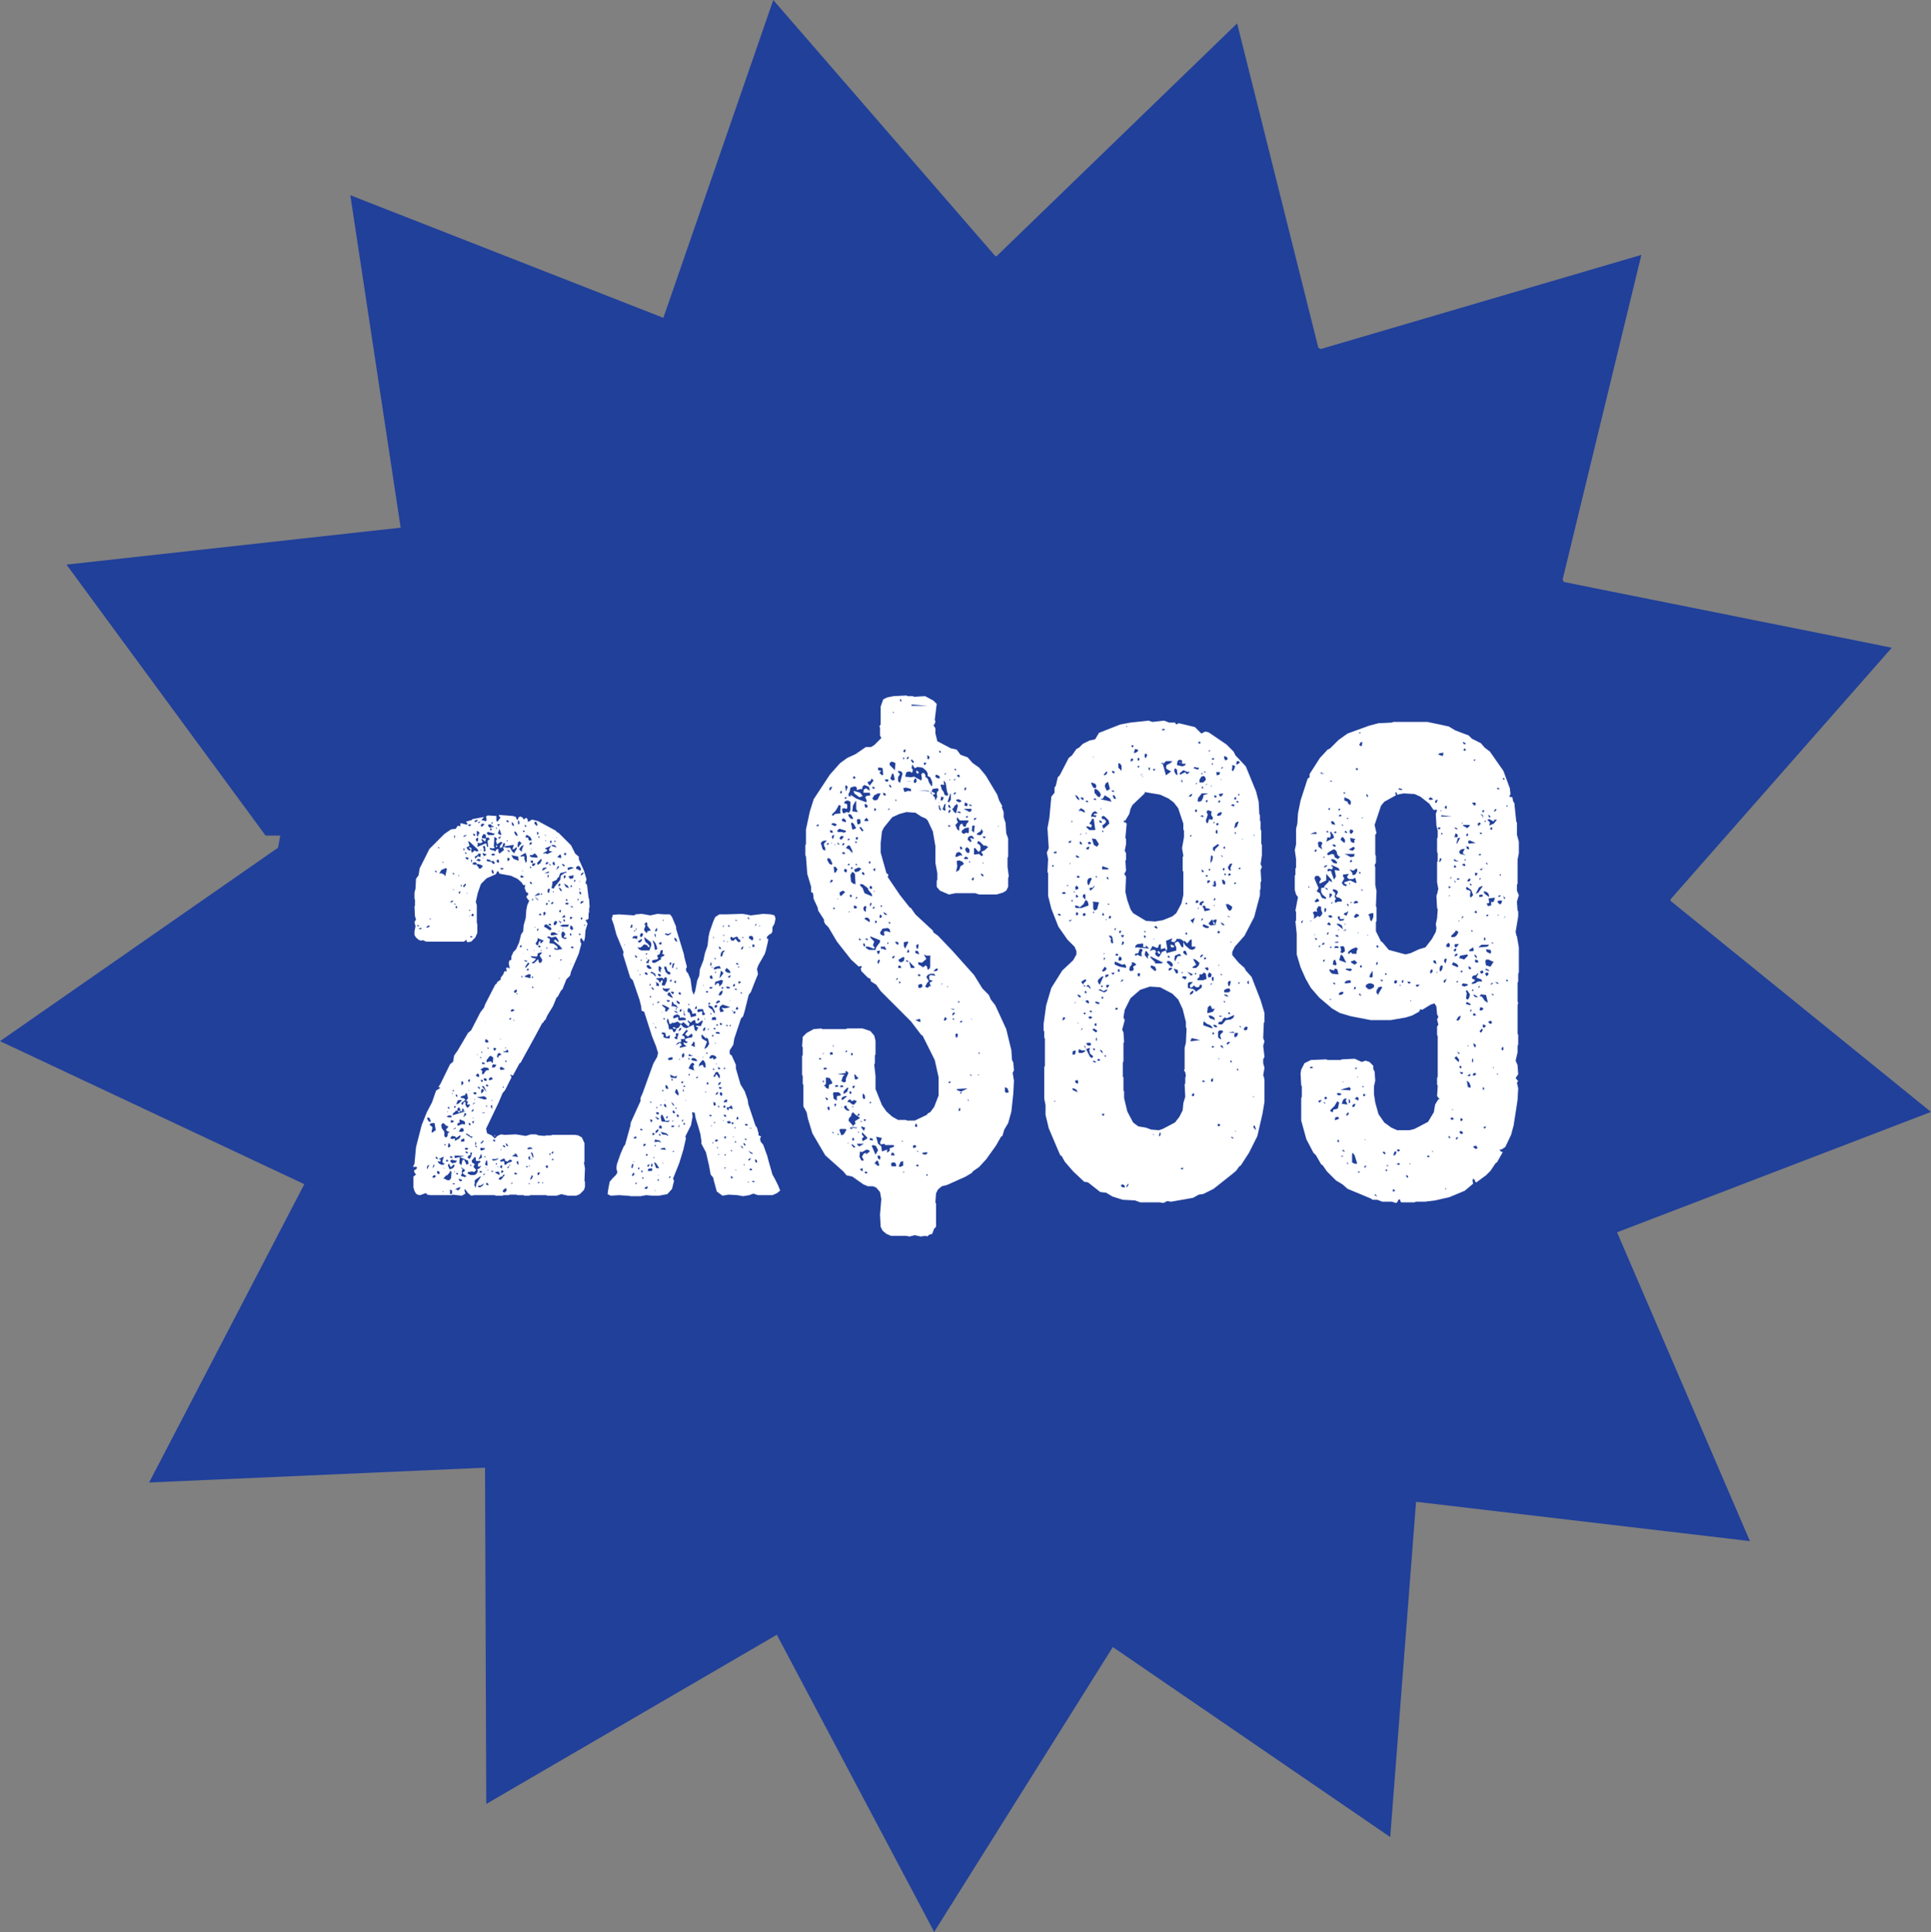 <?xml version="1.0" encoding="UTF-8"?>
<svg id="Layer_1" data-name="Layer 1" xmlns="http://www.w3.org/2000/svg" viewBox="0 0 599.76 600">
  <rect x="0" y="0" width="599.76" height="600" fill="#808080" stroke="none"/>
  <defs>
    <style>
      .cls-1 {
        fill: #fff;
      }

      .cls-2 {
        fill: #21409a;
      }
    </style>
  </defs>
  <path class="cls-2" d="M502.35,382.67l97.41-37.35-80.84-65.51c-.01-.17-.03-.34-.05-.52l68.72-78.14-101.82-20.4c-.15-.23-.29-.47-.44-.7l24.48-100.9-99.62,29.25c-.24-.14-.48-.27-.72-.41l-25.22-100.73-74.69,72.27c-.16,0-.31-.03-.46-.03L240.17,0l-34.13,98.7-97.24-38.08,15.64,103.25-103.8,11.47,61.84,84.15h4.57c-.22,1.25-.48,2.5-.68,3.76L0,323.34l94.51,44.42-48.19,92.64,104.33-4.59.38,104.43,90.25-52.55,48.87,92.29,55.49-88.47,86.16,59.01,8.02-104.12,103.71,12.21-41.24-95.83s.04-.09.06-.13Z"/>
  <g>
    <path class="cls-1" d="M182.97,279.17l.16,2.56-.16.32v1.28l-.16.32v1.6l-.32.32-.64.16.64,1.12-.64,2.08-.16,2.24-.32,1.28-.8-1.12-.32.16v.96l.32.64-.8,3.04-2.4,5.6-.32,1.28-1.12,1.12-1.28,3.2-.32.16-1.12,2.08-.32.16-1.12,2.72-1.76,2.88-.64,1.44-.32.16-.32.64-.32.16-2.24,4.16-4.48,8.16-.32.16-2.08,3.84-.8-.32v.32l.32.16v.48l-1.92,3.84-.8.96-1.28,3.04-3.84,8,.32,1.44,1.44.64.96.96.8-.8,1.12-.48,1.12.16,3.52-.16,3.04.48,1.6-.48h1.6l.8.32,1.92.16.32-.16h1.6l.32-.16h7.2l.96.16,1.12.64.8,1.76v5.76l-.16.32.32,1.76-.16,3.84.16.32v1.6l-.32.96-1.28,1.28-1.12.48h-2.56l-2.08-.48-1.44.48h-2.88l-.32-.16h-4.96l-.32.16h-1.6l-.16-.16h-1.92l-.32-.16h-2.08l-.32.16h-1.6l-.32.16h-2.08l-.32-.16h-6.4l-.96.16-.96-.8-.96-1.28-.16.48.32.96-1.12.64-2.88-.32-.32.16h-6.56l-.96-.16-.48-.48-1.76.64-.8-.16-.48-.32-.48-.8-.32-1.12v-3.36l.8-.64-.48-.64-.16-.64.64-.32.32-.48-.16-.32h-1.12l.48-.96.48-5.12.32-1.28,1.44-5.6,1.6-4,1.6-3.04,1.28-3.68,1.28-.8-.32-.32-.32.16.8-1.28,2.88-5.92.96-.8.32-1.92,1.12-1.6,3.2-5.44.96-.8,2.88-5.6,1.12-1.44.32-.96,3.2-6.24.32-.16.32-.64.96-.64.16-.8.64-.8.48-1.12.48.16.16-.16-.16-.96.32-.16.8.32-.32-1.6.16-.8.64-.32v-.96l.64-1.44.8-.8.96-2.08.64-2.56.64-.96.16-1.92.64-2.24.16-2.4.32-1.6.64-1.44-.32-.16-.64-.96.64-.8-.16-.48-.48-.16-.48-1.28.16-.96h-.64l-.48-.8-1.28-1.12-2.08-.96-3.52-.64-.32-.64-.32-.16-.48.96-2.88,1.28-1.76,1.76-.96,2.72-.64,2.88.32.96v5.44l.16.48v2.72l-.64,1.44-1.28,1.28-1.12.16-.32-.32v-.48l-.8.64h-11.68l-1.12-.48-.32.16-.8-.16-.96-.8-.48-.8v-1.12l.32-1.6-.32-1.28.48-.8-.32-.96-.16-3.04.16-.32v-1.92l-.16-.16v-1.92l.32-1.28.16-3.04.8-1.12.32-2.08,3.04-6.08,4.64-4.64,2.08-1.44,1.44-.16.64-.96.8.16v-.8l.16-.16,1.92.48.16-.32-.48-.64,1.76-.48.32-.32,3.52-.64-.8.96,1.28.32.32-.16-.16-1.28.48-.32,2.72.16v1.44l.16.32.32-.16.8-1.12-.48-.48v-.32l4.32.32.96.32.16.64.32.32.32-.8.48-.32.8.32.32.64.64-.48h.32l.32.64v.48h.32l.96-.64,1.92.48,5.6,3.04.16.32.64.32,3.84,3.84,1.28,2.56,1.12.96v.8l1.6,3.52.8,2.72-.32,1.12.48.64.48,4,.16.32ZM129.69,287.65h.48l-.16-.32h-.48l.16.32ZM130.97,288.45l-.16-.32-.64.16v.32l.8-.16ZM132.73,288.13l.64-.32.16-.32h-.64l-.48.48.32.16ZM132.89,363.01v-.32l.48-.96-.64.32-.16.8.32.16ZM133.05,348.13l.48.32.32-.16-.48-1.12-.64-.16v.48l.32.64ZM133.85,285.57v-.16l-.32-.16-.16.16.48.16ZM134.33,350.05l-.32,1.6h.48l.48-.48h.32v-.48l-.32-1.92h-.96l-.64.48.96.8ZM134.65,362.53l.32-.64-.32-.32v.32l-.32.8.32-.16ZM134.97,365.73l.32-.32v-.32l-.48-.16-.48.48v.32h.64ZM135.61,271.01v-.48l-.48-.16v.32l.48.32ZM135.45,359.81l.32.16.32-.16-.64-.64-.16.16.16.48ZM136.41,364.61l.16-.16-.16-.64-.64-.16v.8l.64.16ZM136.09,360.93l.16.32.8.48h.64l.48-.32-.48-.16-.32-.48.48-1.6-1.6.8.64.16-.16.64-.64-.16-.16.16.16.16ZM136.41,263.49v-.32l-.32-.16v.32l.32.16ZM137.05,271.17l.96.48.16.48.16-.16.48-2.08-.32-.32-1.44.64-.64,1.12.64-.16ZM137.21,350.37l.8,1.12v1.28l.32.48.48-.16.32-.64-.16-.32.8-.8-.32.16-.48-.16-.48-.48.8-.96-.96-.48-.16-.32-.64-.32-.32.32-.16.32.16.96ZM137.69,268.13l-.16-.64-.16.32.32.32ZM138.17,363.17l-.16-.32-.48-.48.64.8ZM137.85,370.05l-.32-.16v.32l.32-.16ZM138.01,366.05l.96.48h.64l.48-.64.16-1.92-.48-.48v.48l-.8.96-.48.16-.8.96h.32ZM138.49,355.65l-.16-.32h-.32v.32h.48ZM139.29,360.61l-.16-.32-.48-.16-.16.64.8-.16ZM139.29,347.01h.96v-.48l-.64-.16-.96.32.64.32ZM139.13,345.25l-.16-.16-.16.32.32-.16ZM139.45,344.45l.16-.64h-.32l-.32.16.48.48ZM139.61,356.29l.32-.48-.32-.64-.32-.16-.16,1.28h.48ZM139.45,362.69l.16.48.96-.32.48-.48.16-.64h-.48l-.48.64h-.32l-.48-.96h-.16l-.16.64.32.64ZM140.41,359.65l.16-.32-.32-.16-.16-.16-.32.16v.32l.64.16ZM140.41,361.25l.96-.16.32-.16.16-.64-.32.16-1.28-.32-.48.48.64.64ZM140.09,370.85l.32-.16v-.96l-.64-.32v1.44h.32ZM140.25,280.29l.64-.64-.8.16-.16.48h.32ZM140.57,348.61l.48-.48-1.12-.32.16.32-.16.48h.64ZM140.41,353.73l.96-.16-.16.64h.32l1.12-.64.48-.8-.32-.16-1.12.8-.32-.48-.96-.16-.48.48v.32l.48.16ZM140.41,339.81l.32-.32-.48.16.16.16ZM141.05,271.65v-.32l-.32-.32-.16.32.48.32ZM141.05,338.85l-.16-.32h-.32v.32h.48ZM144.73,345.09h-.8l.16-.32-.16-.48-.48.16.16.64h-.8l.16-.48-.32-.64h-.32l-.16.32-.16.16.16.48h-.64l-.16.32-.64.48-.16.64,4.16-1.28ZM141.53,350.53v-.32l-.96.48.96-.16ZM140.73,367.81h.48v-.32h-.64l.16.32ZM141.05,276.29l-.32-.16v.32l.32-.16ZM141.21,260.29l.16-.8h-.32v.64l.16.16ZM141.21,280.93l.48-.16-.64-.16.16.32ZM141.37,344.13l.16-.64h-.48v.48l.32.16ZM141.21,364.13l.16-.32h-.32l.16.32ZM141.37,359.65l1.44-.32-.16,1.92.64.64.32-1.44.16-.32.48.16.64,1.44.64-.32-.16-.96-2.56-1.12,1.44-.32-3.04-.16v.64l.16.16ZM142.17,369.57l-.32.16h.32l.64-.48.16-.64-1.6.64.8.32ZM141.85,282.05l.16-.32-.16-.32h-.32v.64h.32ZM142.01,340.77v-.64l-.32-.32-.16.48.48.48ZM142.49,342.69l.96-.96-.32-.16-.96.16-.48,1.28.8-.32ZM142.01,364.77l.32-.16-.16-.32h-.48v.32l.32.16ZM142.33,349.57l1.28-.48.8.16v-.8l-.32-.32-1.28-.48-.16.32.16.64-.64.16-.16.8h.32ZM142.49,345.57l.32-.16v-.32l-.64-.16.32.64ZM142.65,272.13l-.16-.48-.16.32.32.16ZM142.65,277.57l.48-.64h-.64v.48l.16.16ZM143.77,351.49l.32-.48-.32-.64h-.64l-.64,1.12h1.28ZM142.65,366.69l.48.16.32-.16v-.32l-.96-.32.16.64ZM144.09,341.09l.48.48-1.28.96.16.64.32-.16.32-.8h.48v.96l.48.8h.32l.64-.8-.16-.16h-.8l.32-.96-.64-.16.64-.8-.32-1.44-.48-.16v.32l-.16.32-1.12.32-.32.48,1.12.16ZM143.45,275.17v-.32h-.32v.48l.32-.16ZM144.09,354.53l.16-.16v-.48l-.16-.32-.8.32-.16.64h.96ZM143.29,365.25l1.12.32.48-.32-.96-.64-.32-.48.64-.32.16-.48-1.12-.8v.32l.48.32-.32.32v1.12l-.32.32.16.32ZM143.61,336.93l.32-.48-.16-.64h-.32l-.16.16v.96h.32ZM144.25,275.65v-.32l.48-.48-.16-.48-.8.8.48.48ZM144.89,259.49l-.16-.16-.64.16-.16.48.96-.48ZM144.25,264.13v-.64h-.32v.48l.32.16ZM144.89,346.05l-.48-.48-.16.32-.32,1.12.96-.96ZM144.73,265.25l.16-.32-.32-.32-.16.32.32.32ZM144.73,357.09l.64-.16v-.32l-.64-.16-.32.16v.32l.32.16ZM144.73,266.69l.64.32.16-.64-.8-.16-.16.16.16.32ZM145.05,358.21l.32-.16-.16-.32-.64-.16v.32l.48.32ZM146.49,353.41l.32-.32-.32-.16h-.32l-.48-.48-.96-.48v.32l1.76,1.12ZM145.05,263.49l.32.48.64.16.16-.32-.64-.64h.48l.48.32-.16.48.16.8.48-.16.32-.48.8.32.48-.16-.16-.48-2.56-2.4-.48-.16.48,1.44-.96.48.16.32ZM145.21,277.41l-.16-.16-.16.32.32-.16ZM145.85,359.97l.16-.32.32-.48.32-1.28-.64.16.16.64-.64.16-.32.64.64.48ZM146.17,364.93h1.12l.64-.32.48-.8-.16-.64.64-.32.64-.8-.96.32-.16-.48.16-.64.48-.16.16-.48-.32-.16-.32.16-.8-.16v-.96l-.32-.16-.96,1.12.16.64.64.32.16.32-.32.32v.48l.8.8-.64.64-.64-.16-1.28.16-.16.48.96.48ZM145.53,256.45l.48.16.32-.64-.96.16.16.32ZM145.53,335.97h.32l.16-.64-.32-.16-.16.16-.16.32.16.32ZM145.85,338.69l-.32-.16v.16h.32ZM145.69,349.41h.48v-.32l-.32-.32h-.32l.16.64ZM146.17,282.85l-.16-.16-.32-.16v.32h.48ZM146.01,284.45l-.16-.16-.16.32.32-.16ZM146.33,291.17l.48-.32-.64-.16-.16.32.32.16ZM146.49,362.05l-.16-.32h-.32v.32h.48ZM146.49,267.81l.16-.64-.32-.32v.8l.16.16ZM146.97,284.61l.16-.48-.16-.32h-.32l-.32.48.64.32ZM146.97,345.09l.16-.64-.32.16-.32.32v.32l.48-.16ZM147.45,268.61l.64-.16v.32l.48.48.16.48h.64l.64-.8-.96-.48-.96-.16-.32-.48h-.64l-.48.48.8.32ZM146.97,348.93l.32-.64-.48-.16-.16.48.32.32ZM146.97,343.01l.16-.32h.32v-.32l-.32.16-.32.32.16.16ZM147.13,347.17l-.16-.16-.16.32.32-.16ZM147.13,259.49l.48.16-.16-.64-.48-.16v.32l.16.32ZM147.13,339.65l.48.32.48-.48-.48-.32-.64.16.16.32ZM147.61,341.41l-.16-.16-.16.32.32-.16ZM147.77,368.93l.16-1.28,1.44-2.24h-.32l-1.6,1.12v1.12l-.16.32.48.96ZM148.09,255.17l.32-.64-.96.32v.48l.64-.16ZM147.61,266.69l.8-.8.8.32v-.32l.16-.64-.32-.16-.8.16.32.16-1.12.64.16.64ZM147.77,355.65l.16-.48-.16-.64-.16.32v.8h.16ZM147.77,356.29l.48-.16-.48-.32h-.16l.16.48ZM148.09,261.41l.32-.16.16-.96-.32-.16-.32.32-.16.32.32.64ZM148.57,334.53l.32-.32-.16-.48-.16-.32h-.32l-.48.64.8.48ZM148.89,267.49l.48-.32-.16-.16-.64-.32-.64.48.96.32ZM148.41,259.81l.32-.96h.32l-.48-.64-.48-.16v1.44l.32.32ZM148.41,327.49l-.16-.16-.16.32.32-.16ZM149.85,341.25l.32.16h.96l-.16-.64-.64-.32-2.24.32,1.76.48ZM150.97,261.89l.32,1.12h.32l-.16-1.92.64-.48-.32-.48h-.96l.16-.32-.16-.64-.64-.16-.48.8v.48l1.28.16-.32.96-.8-.8h-.32v.32l.32.32v.32l-.64.32-.96-.16.16.32-.16.96,2.72-1.12ZM148.73,255.65l.48-.48h-.32l-.48.32.32.16ZM148.89,338.21l.16-.16v-.32l-.64-.32v.32l.48.48ZM148.57,368.61l.48.16.8-.48.48-.8-.96.64-.96.16.16.32ZM149.69,359.49l-.16-.96h-.32v.32l-.64,1.28,1.12-.64ZM149.53,364.13l.32-.32-.8-.16-.16.48h.64ZM149.37,328.61l.16-.32h-.32l-.16.32h.32ZM149.53,263.97l-.16-.16-.16.32.32-.16ZM149.85,332.61l-.16.32.16.8.32-.16.8-1.12.96-.16-.32-.64-1.28-.16-1.12.64.64.48ZM149.53,355.17l.64-.64-.16-.48-.16.32-.64.64.32.16ZM149.85,357.25l.64-.32.16-.32-1.44-.16v.8h.64ZM149.69,256.77l.8-.8-.32-.16h-.48l-.32.32v.48l.32.16ZM149.53,335.97h.32l.16-.32-.32-.32h-.32v.32l.16.32ZM149.69,339.49l.64-.8-.32-.48h-.16l-.32.16-.16.96.32.16ZM149.85,327.01l-.32-.64v.64h.32ZM150.33,345.73l.32-.16-1.12-.16.8.32ZM150.33,330.53l.32-.32-.64-.32-.32.16v.32l.64.16ZM151.13,339.17l-.8-1.76-.64-.16v.16l1.44,1.76ZM150.33,265.89l.64-.32.16-.32h-.32l-.8-.32-.16.16.48.8ZM150.17,266.53l-.16-.16-.16.32.32-.16ZM150.33,263.81l-.16.32.16.32.48-.16-.16-1.44-.48-.16-.16.32.32.8ZM150.33,364.93l.32-.32-.16-.16-.48.32.32.16ZM150.49,335.65h.64v-.48l-.32-.32-.64.16.32.64ZM150.81,359.49l-.16-.48-.32.32.48.16ZM150.81,317.25l-.16-.16v.16h.16ZM151.13,323.81l.64-.16-.32-.64-.64-.32-.16.8.48.32ZM151.45,362.05l-.16-1.6h-.32l-.32,1.28.8.32ZM151.13,362.53l-.32.16v.16l.32-.32ZM151.29,337.41l.48-.16-.48-.48-.32.16v.32l.32.16ZM151.13,343.81l.16-.16-.16-.48-.16.32.16.32ZM151.45,368.13l.32-.16-.16-.32-.32-.32-.32.16v.32l.48.32ZM151.61,259.33h1.76l.32-.64-.32.16-1.76-.48-.48.32.48.64ZM151.29,267.49l1.28.16.64.64h.32l.16-.32-.48-.64-.64.16-.48-.48-.96-.16.16.64ZM152.41,329.57l.64.64.16-1.76-.64-.48h-.48l-.96,1.28v.64l1.28-.32ZM151.93,325.57l-.32-.16-.16-.32v.64l.48-.16ZM151.77,363.33l-.32-.16v.32l.32-.16ZM151.93,256.93l.64.16v-.32l.48.16.32-.32-.64-.16-.32-.48-.8.16v.32l.32.48ZM152.09,335.49l.96-.32-.32-.64-.64.16-.32.64.32.16ZM152.57,263.97l.8.16.48.32.32-.64.64-.16v.96l.32.48,1.44-1.12-.16-.32-.16-.48.16-.16,1.28.32.32-.16.48.16.48.96.8.8v-.32l.64-.96.16-.64h-.32l-.48.48-.64.16.48-1.44-3.04.48.16-.16.16-.64-.48-.32-.48,1.44-.64.16v-.64l.8-.96-.48-.32-1.28.8-.32-1.28h.32v-.48l-.32-.32-.64-.16.16.32-.16,2.56.32.48-.64.16-.96-.16v.32l.48.32ZM152.57,257.89l.16-.32-.16-.32h-.32v.64h.32ZM152.89,344.45v-1.12l-.32-.16-.16.48.48.8ZM152.73,255.81l.32-.16v-.32l-.32.16-.16.16.16.16ZM152.73,265.57l.32.16.64-.16v-.32l-.32-.16-.8.16.16.32ZM153.05,341.73l-.16-.16-.32.32.48-.16ZM153.05,363.97l.16-.32h-.32l-.16-.16-.16.32.48.16ZM153.05,271.33h.32l-.16-.96-.48-.32v.8l.32.48ZM153.69,331.49l.48-.8-1.12-.16-.32.96h.96ZM153.21,360.45l.96-.16.48-.32v-.32l-.32.16-.16.16h-1.28v.32l.32.16ZM153.21,354.37l.64.16-.16-.64-.64.16.16.32ZM153.37,326.05l.32.32.48-.8-.64-.16-.32.16.16.48ZM153.69,352.45l.16.32-.32.16.16-.48ZM155.13,364.93v-.8l-.48-.32-.96.32,1.44.8ZM154.33,257.41v-.32l-.16-.16-.16.32.32.16ZM154.01,262.53l.48.16-.16.32h-.32v-.48ZM154.33,361.57v-.32h-.32v.48l.32-.16ZM154.97,267.97v-.8l-.48-.32-.32.8.8.32ZM154.81,328.61v-.64l.96-.48-.64-.48-.48.16-.32.96.48.48ZM154.81,256.61l.48-.64h-.64l-.16.16.32.48ZM154.81,362.37l-.16-.16-.16.32.32-.16ZM155.45,259.33l.32-.16-.16-.32-.48-1.44-.48,1.44.8.48ZM155.13,260.45l.48-.48-.32-.16-.64.48.48.16ZM155.29,366.37h.32l1.28-1.6-.8.16.16.32-.96.32-.48.64.48.16ZM155.61,322.69l-.16-.16-.16.32.32-.16ZM155.45,332.29l1.28-.16-.16-.32-.8-.48-.48.16v.48l.16.32ZM155.61,360.77l.96-.16.16,1.12h.32l.8-.64,1.12-.32v-.48l-.64-.16-.8.64-.64-.32-.16-.64h-.32l-.96.48-.16.32.32.16ZM155.93,362.85v-.64l.16-.16-.32-.16-.32.16-.16.48.64.32ZM155.77,270.05l.64-.16-.16-.32h-.8v.32l.32.16ZM155.77,357.09l-.32-.32v.32h.32ZM155.77,364.29l.32-.16.32-.32-.48-.48-.32.64.16.32ZM157.85,326.85v-.48l-.32-.48-.32.48-1.12.32,1.76.16ZM156.25,337.89l.32-.32-.48-.16.16.48ZM156.57,356.29h.32v-.32l-.48-.32-.32.16.48.48ZM156.73,370.37l.64-.64-.16-.8-.8.48-.32.64.64.32ZM156.57,262.85h-.16v.16l.16-.16ZM157.21,325.41l-.32-.16v.32l.32-.16ZM157.37,329.89v-.32l-.48-.32v.32l.48.32ZM157.21,355.65l.32.32h.32l-.32-.64-.48-.32.16.64ZM157.53,255.33h.48v-.32l-.48-.32-.32.32.32.32ZM157.85,261.25l-.48-.32v.32h.48ZM157.69,264.29l.48.32.16-.16-.16-.32-.64-.16.16.32ZM157.69,267.49l.16-.16.32-.16.16-.48-.48-.32-.32.16.16.96ZM157.69,362.85l.48-.48-.16-.16-.48.32.16.32ZM158.65,316.61l.16-.32-.48-.16-.16.48h.48ZM158.33,362.05l.16-.32h-.32v.32h.16ZM158.97,314.21l.64-.32.16-.32-.64-.16-.48.32v.32l.32.16ZM158.81,367.65l.48-.16-.16-.16-.48.16.16.16ZM159.45,266.69l1.6.64v-.64l-.16-.32.16-.32-2.24-.48.64,1.12ZM159.61,256.61v-.48l-.32-.64-.32-.16v.8l.64.48ZM160.89,359.33l-.48-.96-.64-.16.16.32-.96.48,1.92.32ZM159.61,317.25v-.64l-.16.16.16.48ZM159.77,308.29h.32l.32-.16.16-.8-.64.16-.32.48.16.32ZM160.25,259.49h.64l-.64-1.12-.48-.16v.48l.48.8ZM160.09,364.77l.64-.16-.64-.48-.32.16v.32l.32.16ZM160.89,308.77l-.48-.32v.32h.48ZM160.73,361.57l.32.16v-.32l-.16-.96-.48.48.32.64ZM161.05,263.17l.32-.64.64-.64-.64-.64-.48.32-.16,1.28.32.32ZM161.21,255.97l.16-.32-.16-.8h-.32v1.12h.32ZM161.53,263.97l.16.32.64.16-.32-.32.64-1.76-.8.48-.64.96.32.16ZM161.69,294.21l.32-.16v-.48h-.32l-.32.48.32.16ZM162.01,272.61l.64-.16-.16-.32-.64-.32-.16.32-.16.16.48.32ZM162.65,265.89l.32.32-.16.32.48,1.44.16-.16.16-.32v-1.6l-.48-1.28v.32l-1.44.8v.32l.96-.16ZM162.17,303.65l.16-.16-.32-.48-.16.16.32.48ZM162.49,270.53l-.16-.32v.48l.16-.16ZM162.97,258.37l-.16-.48h-.32v.48h.48ZM162.65,296.29v-.16l-.16.16h.16ZM162.97,298.53l.64.16.16-.32-.96-.16.16.32ZM163.13,256.77h.32v-.32l-.32-.32-.16.32.16.32ZM164.73,303.81v-.48l.16-.64-.64-.16-1.12.48-.16.32,1.76.48ZM163.45,300.45l.96-1.12-.32-.48-.8,1.12-.16.64.32-.16ZM164.09,260.13v.48l.32.48.8-.16-.48-.96-.96-.64-.48.16v.64h.8ZM163.61,362.53l.48-.16-.64-.32v.32l.16.16ZM164.09,295.17l-.32-.48-.16.16v.16l.48.16ZM163.77,301.41h.32l.16-.48-.32-.16-.32.32.16.32ZM163.93,356.93l1.44-.16-.16-.32-.8-.16-.64.32.16.32ZM164.25,360.13l.64-.16-.32-.32.16-.64-.64.32.16.8ZM164.57,367.81v-.32h-.48l.48.32ZM164.57,362.21v-.32l-.32.16.32.16ZM165.05,262.21l.16-.64h-.32l-.32.16-.16.64.64-.16ZM165.05,266.21l1.92.16-.16-.64-.8-.8-.16.32-.64.32h-.64v.32l.48.32ZM165.05,269.57l-.32-.64-.16.64h.48ZM164.89,274.53h.32v-.32l-.32-.32h-.32v.32l.32.32ZM165.21,366.05l.32-.8-.32-.32-.64,1.44.64-.32ZM165.05,263.81l.16-.16h-.48l.32.16ZM164.89,267.81l.64.32v-.8l-.32-.16-.48.32.16.32ZM165.21,297.41l1.28.32-.64.8-.8.48.8.16,1.28-1.28.32,1.12h.48l.32-.32.16-.64-.8-1.28.8-.96h-.64l-.8.32v.64l-.32.32-1.92-.16.48.48ZM165.53,359.65l.16-.32-.16-.96-.32-.48h-.32l.64,1.76ZM165.37,359.97l-.16-.16-.16.32.32-.16ZM165.37,268.93h.32l.32-.16.32-.64h-.64l-.48.32.16.48ZM165.69,279.49l-.32-.48-.16.64.48-.16ZM165.53,303.81v-.64l-.32.16v.32l.32.16ZM165.37,306.85h.32l-.16-.48-.32.16.16.32ZM166.01,295.17l-.16-.16v.32l.16-.16ZM166.65,256.45l.32-.16-.32-.96-.64-.16v.64l.64.64ZM166.33,278.21l1.28-.32v-.48h-.48l-1.12.8h.32ZM166.33,287.97l-.16-.16-.16.32.32-.16ZM166.33,278.85l.8.8v-.32l-.96-.8.16.32ZM166.81,293.57h.32l.16-.8.32-.48h.32l-.16.64h.32l.8-.8-1.92-.8v.64l-.64,1.12.48.48ZM167.13,259.17l.16-.64-.48-.16v.8h.32ZM166.97,268.61l.8-.48.48-.96-.16-.48-1.28,1.28.16.64ZM167.13,288.93l.16-.64-.48.32v.48l.32-.16ZM167.29,364.93l.48-.8h-.8v.8h.32ZM167.29,367.49l.32-.32-.32-.16-.32.32.32.16ZM167.45,260.29l.16-.32-.32-.32-.16.16.32.48ZM167.29,294.21h.32l.32-.16-.32-.48-.48.32.16.32ZM168.09,284.29v-.32l-.32-.32-.48.48.8.16ZM168.25,277.89l.16-.32-.32-.16-.16.48h.32ZM168.09,295.33v-.32h-.16v.48l.16-.16ZM168.57,270.37l1.28-.8-.32-.16-.8.16-.32.48.16.32ZM168.73,367.49l-.32-.48v.48h.32ZM168.89,265.25l.32-.32.8.32,1.6-.8-.96-.16-.16-.48.64-1.12-1.92.8.8.48-.16.32-1.12.64.16.32ZM168.89,284.45l.64-.8-.16-.32-.32-.16-.32.32.16.96ZM170.17,271.17l.48-.32-.32-.16-1.28.48h1.12ZM169.37,287.97l1.44.96.48-.32-.16-.48-1.44-1.12-.64.32v.64h.32ZM169.53,259.49l-.16-.32-.16.32h.32ZM169.69,261.09l-.32-.16v.32l.32-.16ZM169.85,268.45l.48-.48-.32-.32-.48.32v.48h.32ZM169.85,281.09l.32-.48-.16-.16h-.32l-.16.48.32.16ZM170.17,294.37l-.32-.16-.32.48.64-.32ZM169.69,362.69h.48v-.64l-.32-.16-.32.16v.32l.16.32ZM170.33,272.45l.16-.64-.32-.16-.16.8h.32ZM170.49,277.41l.32-1.28-.32-.16-.32.16-.16.8.48.48ZM170.81,291.65l-.16,1.28,1.28.16,1.12.8.16.64-.32.16-.48-.32-.32.16.16.32.8.16,1.6-.32-.8-.96-1.76-1.44v-.32l.48-.16.8.8.16-.32-.48-.96-.48-.48-1.28.32-.64-.32h-.64v.32l.8.48ZM170.65,279.97v-.32h-.32v.32h.32ZM170.49,287.33l.64.16v-.32l-.16-.32-.64.16.16.32ZM170.97,297.25v-.64h-.32l-.16.32.48.32ZM170.81,358.69l.32-.32-.32-.16-.32.32.32.16ZM170.81,268.77h.32l-.48-.64v.32l.16.32ZM170.97,261.89l.32-.16v-.64h-.32l-.16.16.16.64ZM171.29,290.53l2.08-.32-.32-.16-.8-.48h-.96l-.32.64.32.32ZM171.61,280.77l.32-.64h-.32l-.32.16-.16.48h.48ZM172.73,263.17v-.16l-.32-.48-.96-.16-.16.32,1.44.48ZM172.09,275.97v-.32l1.92-2.4.16-1.28,1.12-.8.64-.16v-.32l-1.92.48-.48,1.28-.32.16-.32.64-1.44.64.16.32-.32,1.6.8.16ZM171.61,358.37l.32-.64-.32-.16-.32.48.32.32ZM171.93,360.29l-.16-.48-.32.16v.32h.48ZM172.09,268.77l.32-.32-.32-.8h-.32l-.16.64.48.48ZM172.09,277.09l-.16-.32-.32.32h.48ZM172.09,287.33h.32l.48-.48.16-.64-.32-.16h-.32l-.48.64.16.64ZM172.41,261.57l.16-.48h-.32l-.16.16.32.32ZM172.89,260.29l-.16-.32v.32h.16ZM173.69,269.25l-.32-.32-.16.16-.48,1.12.96-.96ZM174.17,266.53l.16-.32-.16-.8h-.32l-.64.64h-.32l1.28.48ZM173.53,275.33l.64-.64-.48-.32-.32.64.16.32ZM174.17,286.69l.16-.16-.16-.32-.8-.32.8.8ZM173.69,289.25l-.16-.16-.16.32.32-.16ZM174.01,276.61l.48.16v-.32l-.48-.64-.48-.16.48.96ZM173.85,303.81l-.16-.16-.16.32.32-.16ZM174.17,283.33v-.64l-.16-.16-.32.32v.32l.48.16ZM174.33,287.65l.32.16h1.76l.32-.8-.32.16h-1.76l-.8.48h.48ZM174.33,298.21l.16-.16-.16-.16-.32.16v.32l.32-.16ZM174.49,291.17l.96.48.48-.16v-.32h-.8v-.32l.48-.64-.32-.64-.48-.32-.32.32-.16.64.16.96ZM175.13,269.09l.32-.16-.16-.32-.48-.32-.32.16.64.64ZM175.29,284.93l.32-.16-.32-.64-.8.8h.8ZM174.97,288.45l-.16-.16-.16.32.32-.16ZM175.13,286.21h.32v-.48l-.32-.32-.16.32.16.48ZM175.61,265.73l.32-.8h-.64l-.16.32.48.48ZM175.77,272.29l-.16-.32-.32-.16-.16.16v.96l.64-.64ZM175.77,275.49l.96.32-.16-.32-.32-.48-1.12-.64.64,1.12ZM176.25,280.93l.48-.32-.64-.32-.48.16v.32l.64.16ZM176.25,279.81v-.32l-.32-.32-.16.16v.32l.48.16ZM176.41,270.21l1.76-.64-.16-.16-.8-.16-.96.32.16.64ZM176.89,272.77l.32.16.8-.16.16-.96-1.6.32.32.64ZM178.01,281.89l-.16-.32-.16-.16-.64.16.96.32ZM177.37,285.41l.32-.32v-.32h-.64v.64h.32ZM177.37,288.77h.32l.32-.16-.16-.8-.64-.48-.16.96.32.48ZM177.37,290.53l.16-.32-.48-.48v.8h.32ZM177.37,299.33v-.16l-.32.32.32-.16ZM177.53,275.49l.16-.32-.32-.32-.16.32v.32h.32ZM178.01,294.53l.16-.32-.48-.32-.32.16v.32l.64.16ZM178.65,273.73l.16-.32-.48-.16v.64l.32-.16ZM179.29,269.89l.8.48.32-.16v-.48l-.32-.64-.64-.16-.48.32v.64h.32ZM179.61,279.65l.16-.48h-.32l-.16.32.32.16ZM180.25,276.45v-.16l-.16-.32h-.32l.48.48ZM179.93,290.53l.48-.48-.64-.16.16.64ZM180.25,273.73l-.16-.16-.16.32.32-.16ZM180.09,277.73h.32l.16-.32-.48-.64-.16.32.16.64ZM180.57,280.61l.64-.48v-.32l-.8.16-.16.64h.32ZM180.57,271.97l.8-.96h-.48l-.48.48.16.48ZM180.73,285.57l.16-.32-.16-.32h-.32v.64h.32ZM181.85,287.33l-.48-.16v.32l.48-.16Z"/>
    <path class="cls-1" d="M194.8,371.33l-2.56-.16-2.56.16-.96-.48.16-1.28.48-2.56.96-1.12.96-.96.48-.8-.32-1.28.16-1.28,1.12-3.2.96-2.24.48-.64,1.6-5.76.16-1.12,3.04-6.72v-.96l.64-1.44,1.44-4,1.92-5.28,1.12-1.92.32-1.28-.64-2.08-1.28-3.2-2.4-7.52-.8-.32-.16-1.44-.48-1.92-2.08-6.08-.8-.8-2.24-7.2.16-.8-2.24-5.44-.8-3.04-.64-1.76.32-1.28,1.92-.16,4.8.32.32-.32,1.92-.16,2.72.48,2.24-.48,2.08.16h1.76l.64.8,1.28,3.04v.64l2.4,7.84.16.96.8,3.04-.32.64.16.8.48.48.8,1.92.48,3.52.48,1.28.48-1.12.64-3.36.64-1.44.16-1.92,1.12-2.88.48-2.24.8-2.24.32-2.88.32-1.44,1.12-3.2.64-1.44,1.28-.8h2.08l5.12-.16.96.16,1.6.32,3.84-.48,2.4.16,1.12.32.32.96-.32,1.6-.64,1.12v1.28l-.32.64-.64.32-.8.8.16.64.32-.16-.16,1.12-.64,2.72-.32.96-1.92,3.36-.32.8-.16.48.32,1.6-.8,1.92-1.44,3.68-.64.8-1.28,5.12-.48,1.6-.64.64-2.08,6.24-.32,1.92-1.12,1.76v1.12l.64.48,1.28,2.88v1.12l1.44,4.96,1.28,2.08.96,2.72.16,1.28,2.24,6.72.48.64.48,1.76v.64l.8.32-.32.64.16.96.8.96,1.28,3.52.32,1.28,1.28,4.48.8,1.44.96,1.92.64,1.6-.96.8-1.44.64h-4.48l-1.44-.48-1.28.48-1.92.32-1.76-.32-2.72-.16-1.92.32-1.76-1.28-.96-3.52-.16-.8-.8-.96-.48-2.72-.96-4.16-1.44-2.72v-.96l-.32-2.08-.64-2.24-.8-2.56-.32-1.76-.8-.16.16,1.44-.32,1.6-.16.96-1.76,3.52.16.64-.8,3.52-1.28,4.16-1.92,4.8.32.64-.64,2.56-1.44,1.6-2.56.48h-2.24l-1.76-.16-1.76.32h-2.88l-1.28-.16ZM194.16,293.57l-.16-.32-.16.16.32.16ZM196.08,288.13l.32-.16v-.8h-.32l-.32.96h.32ZM196.24,362.85l.32-.32.16-.96-.32-.16-.32.96.16.48ZM196.73,365.09l.32-.32-.16-.64-.48.48-.16.64.48-.16ZM196.56,291.49l.32-.16.96.32.16-.96h-1.12l-.48.48.16.32ZM197.04,360.93l-.16-.32-.16.16.32.16ZM197.21,289.25l.16-.32h-.32l-.16.32h.32ZM197.36,353.57l.32-.16v-.32l-.32-.16-.48.32v.32h.48ZM197.52,297.41l.48-.16-.64-.64-.16.32.32.48ZM197.52,288.77l.32-.16-.48-.32.16.48ZM197.52,367.81l.32-.48h-.48v.32l.16.16ZM198.48,294.85l.8.32h2.4l.64-1.6-.16-.96-2.08-1.6.16.96.32.64.64.48.64.8-.48.32-.32-.64-.96-.32-.8.8-.64.32-.16-.16h-.48l.48.64ZM198.8,292.77l.16-.32.32-.16.16-.64h-.16l-.64.32-.64.48.8.32ZM198.32,301.41l-.16-.16-.16.32.32-.16ZM198.65,363.01l-.16-.48-.32.16v.48l.48-.16ZM198.8,303.01l.16-.48h-.32l.16.48ZM199.12,291.01l.32-.16.32-.64-.16-.32-.32-.16-.48.48v.64l.32.16ZM199.12,298.37l.32-.16-.16-.16-.48.16.32.16ZM198.96,351.01h.64l-.16-.32-.32-.16-.32.16.16.32ZM199.28,364.13l.32-.16v-.32l-.48-.16.16.64ZM199.6,366.21l.16-.16.16-.32-.48-.16.16.64ZM200.4,355.81l.16-.48-.32-.16-.32.16-.16.64.64-.16ZM200.88,289.89l.16-.64,1.12-.32-1.12-1.44v-.8l-.32-.32-.64.64.32.16v.64l-.32.64v.48l.8.96ZM200.73,369.25l.32-.16.16-.64-.64.16-.48.48.64.16ZM200.56,302.53l.32.32.32-.32-.16-.32-.64-.32-.16.64h.32ZM200.88,296.45l.16-.32-.32-.16-.16.48h.32ZM200.73,359.01l.32-.16.16-.16-.16-.32-.48.16.16.48ZM201.04,297.89l-.32-.64v.32l.32.32ZM201.36,299.17l.32-.96-.16-.32-.32.16v.32l-.48.32v.32l.64.16ZM201.36,300.77l.48.16.64-.16-.8-.96-.64-.16-.16.32v.32l.48.48ZM201.36,362.37l.32-.48v-.32l-.48.16-.16.48.32.16ZM202.48,363.65v-.16l.16-.32-.16-.32h-.48l-.64.16-.16.64h1.28ZM202,306.05l.16-.48h-.32l-.16.48h.32ZM202.17,309.89v-.64l-.32.16v.32l.32.16ZM202,342.37l.32.16v-.32l-.48-.16.16.32ZM202.17,348.45h.32l.16-.64-.8-.16.32.8ZM202.33,302.21l.64.32.16.32.64.48-.32-.96-1.12-.64-.32.48h.32ZM202.33,362.37l.32-.16v-.8h-.32l-.16.8.16.16ZM202.96,307.49l.16-.32-.64-.64-.16.32.64.64ZM202.81,299.01h.64l1.92-1.12-.16-.32.16-.32.96-.48v-.32l-.64-.16.16-.64v-.64l-.64.16-.32,1.12-.64.32-.16.32.32.48-.16.48-1.6.32-.16.48.32.32ZM202.81,312.13l.16-.16v-.32l-.32.32.16.16ZM203.29,352.29v-.32l-.64-.16v.8l.64-.32ZM203.12,293.25l.32,1.76.64-.16v-.64l-.48-1.28-.8-.96v.48l.32.8ZM203.12,318.05l-.16-.32-.16.16.32.16ZM203.29,359.65l-.32-.48v.48h.32ZM203.77,362.69l.64.16.32-.16-.16-.16-.8-1.28-.64-.32.64,1.76ZM203.44,290.85l.32.32-.16-.48.16-.16-.32-.64-.16.32.16.64ZM204.56,354.53l.8.32-.48-.64-1.44-.32-.16.8,1.28-.16ZM203.44,356.13l.32-.48h-.48l.16.48ZM203.6,369.89l-.16-.32-.16.16.32.16ZM203.77,289.25l.32-.16v-.96l-.48.48-.16.64h.32ZM203.77,319.33l.16-.16-.48-.32v.32l.32.16ZM203.92,305.57l-.16.48.48.16h.48l-.16-.8-.96-.48.32.64ZM203.92,347.17l.16.48h.64l-.16-.32-.48-.32-.48-.16v.32h.32ZM203.92,351.81l.48-.48.16-.64-.48.16-.48.48v.48h.32ZM204.56,304.45l.32.64h.32v-.32l.48-.48.16.64-.32.64.16.48h.8l.64-1.44v-.96l-.64-.16-.32.64-.48-.48-1.76.16-.16.16.8.48ZM203.92,344.13h.32l-.16-.32h-.32l.16.32ZM203.92,346.05h.64l.16-.32-.32-.32h-.64l.16.64ZM204.4,295.65h-.32v.16l.32-.16ZM204.4,311.49l.48-.32-.48-.16-.32.48h.32ZM204.89,303.33l.48-.48-.16-.16-.64-.32-.32.32.64.64ZM204.56,366.69l.16-.32-.48-.16v.48h.32ZM204.73,365.09l-.32-.32v.16l.32.16ZM205.21,293.41l.32-.48-.16-.32h-.32l-.48.48.64.32ZM205.21,302.05v-.96l.32-.32-.48-.64h-.48v1.28l.64.64ZM204.89,352.77l.32-.16-.16-.32-.48-.16.32.64ZM205.52,350.53v-.64l-.16-.32h-.32l-.32.16v.64l.8.16ZM205.21,343.33h.32l-.16-.32-.48.16.32.16ZM206.81,357.09l-.32-.64-.96.16-.48.32,1.76.16ZM205.52,348.29l2.08.16.48-.48-1.44.16-.8-1.76-.32-.16h-.16l-.16.8.32,1.28ZM205.69,352.29l1.28.16.48.32.16-.16-.64-.64-1.76-.48.48.8ZM206.17,321.41l-.16.64.64.32,1.28.16.16-.96h-.32l-.64.48-.32-.32-.16-.96-.8-.16-.48.32.8.48ZM205.69,314.53v-.32l-.16.16.16.16ZM206.17,312.77l.48.32v.64l-.16.16.48.32.96-1.12-1.12-.64-1.12-.48v.32l.48.48ZM205.85,339.01l.32-.48h-.48v.32l.16.16ZM206,361.41l-.16-.32-.16.16.32.16ZM206,286.05l.16-.32-.16-.16-.16.32.16.16ZM206,307.49l.8.48h.64v-.32l.48-.32.16-.48-.32.16h-1.6l-.32-.32v.32l.16.48ZM206.17,316.61h.32v-.32l-.32-.16-.16.16.16.32ZM206.81,343.97l.16-.32-.16-.64-.48-.16-.16.48.64.64ZM206.65,301.41v.32l.8.8.64.16.16-.64-.8-.48-.16-.16-.32-1.12-.64-.16v.64l.32.64ZM206.65,341.73v-.16l-.32.16h.32ZM207.45,290.53l.64-.32.48-.64-.96.48-.96-.16-.16.32.96.32ZM206.81,338.05l.8.16-.32-.96-.48-.32-.16.32.16.8ZM207.12,347.33l.16-.16.16-.32-.16-.32-.48.64.32.16ZM207.45,311.17l.48-.16.16-.32-.96-.16v.32l.32.32ZM207.6,318.37l.16,1.28h.96l.16.16.32.8.64-.32.32-.96.64-.16.64-1.12.8.96.96.32,2.24-1.12.32,1.6.48.48.64-1.12-.8-.48.32-.16,1.28.16.64-1.6-.32-.16-1.28.96-.64-.16-.16-.96-.64.16-.8.64-.64-.64-.32.16.64.8-.16.8h-.32l-1.44-1.28-.48.48h-.48l-.8-.64-1.28.48-.32-.16-.64.48-.32-.16-.32-1.28-.32-.32-.16.96.48,1.12ZM207.45,309.09l.96.64.64.16-1.12-1.76-.32.16-.32.48.16.32ZM207.6,329.09l.32.16.8-.16.32-.48-.48-.32-.96.32-.16.32.16.16ZM207.93,365.89l.32-.32v-.32l-.32.16-.16.32.16.16ZM208.25,299.81l.32-.8-.48-.16-.16.64.32.32ZM208.41,304.93l.32-.64h-.32l-.32.16v.32l.32.16ZM208.41,334.69h.32l1.28.16.32-.8-.8.32-1.44-.64.32.96ZM209.04,308.77l.32-.48-.32-.32h-.64v.32l.64.48ZM209.21,343.49l.16-.32-.32-.48-.64-.48.8,1.28ZM208.89,312.45l.8.16.96.48-.64-.96-.8-.32v-.32l-.48-.48-.16,1.6.32-.16ZM208.89,335.65v-.64h-.32v.48l.32.16ZM208.89,350.05l.48-.16v-.32h-.8v.48h.32ZM209.04,300.61l.48-1.6-.64.32-.16,1.28h.32ZM209.21,347.97h-.32l-.16.48.48-.48ZM209.21,319.01h.32l.48.48h-.64l-.48-.32.32-.16ZM209.21,345.73h.32l.16-.32-.64-.64-.16.64.32.32ZM209.37,357.73v-.16l-.32-.16-.16.32h.48ZM209.21,316.29l1.44-.48v.8l.32.32,2.08-.16-.16-.64-1.12-.16-.64.16v-.48l-.16-.32-.64-.32-.96.32-.32.48.16.48ZM209.69,292.13l.64.48-.16-.8-.32-.48h-.48l.32.8ZM209.85,305.41l.16-.8h-.48l-.16.32.48.48ZM210.17,314.53l.16.32v-.64l-.8-.32v.32l.64.32ZM209.85,322.69h.64l-.16-.32.48-1.44h-.8l-.16.16.16.8-.48.16v.32l.32.32ZM210.65,340.29l.16-.64-.48-1.28-.32-.16-.32.8v.32l.96.96ZM210.17,344.45v-.32l-.16-.16-.32.16.48.32ZM210.17,313.57v-.48h-.16l-.16.32.32.16ZM211.29,323.81l.48.8-.32.16-.32.32v.32l2.08-.48-.8-.64-.16-.64.64.32.64-.16v-.32h-.32l-.48-.48.16-.32.64-.32,1.28-.16.32-.48-.16-.64h-.32l-.96.8-.8-.48v-.32l.8-.96-.48-.32-1.44,1.76.64.16.32.64-.16.32h-1.12l.16.8-1.12.32-.64.8,1.44-.8ZM210.33,300.93l-.16-.64-.16.64h.32ZM210.49,311.65l.64.16v-.48l-.96-.64v.48l.32.48ZM210.33,346.85h.48v-.48l-.48-.32-.16.32.16.48ZM211.29,319.97l.32-.48-.16-.32-.32.16-.48.96.64-.32ZM210.97,350.05v-.8l-.32.64.32.16ZM211.45,308.93v-.64l-.64-.16v.64l.64.16ZM210.97,329.09l.48-.16h-.32l-.32-.16.16.32ZM211.45,314.21l.32-.64-.16-.16-.48.16v.64h.32ZM211.77,336.45l.32-.16.16-.48-.64.16v.32l.16.16ZM211.93,328.61l.64-.64-.16-.96-.32.16-.32.48.16.96ZM212.09,348.29l.16-.64-.32.16-.16.48h.32ZM212.89,337.57l-.16-.32-.16-.16-.48.32.8.16ZM212.41,339.01v-.32l-.32-.48v.64l.32.16ZM212.41,315.33h.32l.16-.16-.32-.32-.32-1.6.16,2.08ZM212.73,349.25v-.32l-.32-.32-.16.64h.48ZM213.05,341.73v-.16l-.32.16h.32ZM214.17,314.53l.48,1.44.32-.16,1.28-.32-.16-.8-1.12.16v-.64l-.64-.96-.64-.16-.16,1.12.64.32ZM213.85,312.13h.32l-.16-.32h-.32l.16.32ZM214.97,327.97l.16-.32-.32.16-.8-.48-.16.64h1.12ZM214.33,328.93l-.48-.48v.64l.48-.16ZM215.61,332.45l-.32-1.28.16-.48.32.16-.32-.64-.48-.16-.48.48-.64,1.28,1.76.64ZM214.33,334.05l-.16-.16.16-.32h-.48v.32l.48.16ZM215.61,325.09l.32-.16-.16-.16v-1.12l-.48-.16v.32l-.64.8.96.48ZM215.29,329.41l1.28.16-.32-.64-.64-.32h-.64l-.32.48.64.32ZM216.41,313.25v-.8l-.32.16-.32.8.64-.16ZM216.41,334.85l.48-.32-.32-.16-.48.32.32.16ZM216.73,314.37l1.28-.32.16.32-.16.64.48.32.48-.32v-.32l-.32-.16-.32-1.12h-1.44l-.32.32.16.64ZM216.89,316.93l.32-.16-.16-.64-.32.16-.16.64h.32ZM217.53,330.85l.8-.16.16.64.64.32v-1.28l-.48-.96-.32-.16h-.16l-.96,1.12-.16.96.48-.48ZM218.01,322.53l1.6.96-.8,2.08.16.16.8-.64.48-.96-.32-1.44-.48-.48-.32.32-.16-.32-.96-.96-.16.32.16.96ZM218.49,328.45l-.16-.32-.16.16.32.16ZM218.65,306.21l-.16-.32-.16.16.32.16ZM218.81,320.13l.16-.32.16-.8-.64.32-.16.8h.48ZM218.97,316.61l.16-.32h-.16l-.16.16.16.16ZM219.13,339.33l.32-.16-.48-.16.16.32ZM219.61,308.29l.32-.16v-.32h-.64v.32l.32.16ZM219.45,327.33l.32-.16v-.32l-.48.16.16.32ZM219.61,336.77h.32l.16-.32v-.16l-.48-.16-.16.32.16.32ZM220.09,319.97v-.64l-.32.32.32.32ZM220.25,311.97l.32-.16v-.32l-.32-.16-.32.64h.32ZM220.25,312.93l.96.64.48.96.32.16v-.64l-.8-1.44-.8-.32h-.48l.32.64ZM220.73,346.69l.32-.16-.16-.32-.8.16.64.32ZM220.89,328.77l.48-.32.32.64.8-.48v-.32l-.32-.32-.32-.16-.48-.16-.64.16-.48.8.64.16ZM220.73,303.97h.64l-.16-.8-.16-.16-.32-.16-.32.64.32.48ZM221.05,307.01l.32-.48h-.96v.48h.64ZM220.89,299.81l.16-.32-.32-.8-.16,1.28.32-.16ZM220.73,315.01h.32l-.16-.32h-.32l.16.32ZM221.05,349.73v-.32l-.32.32h.32ZM221.21,300.61l.16-.16-.48-.32.32.48ZM222.33,316.77l.16-.32-.32-.64-.96.16-.16.8h1.28ZM221.37,321.89l.32-.16-.16-.32h-.32l-.16.32.32.16ZM221.69,355.01l-.32-.32-.16.32h.48ZM221.53,332.29h.32v-.32l-.48-.16.16.48ZM221.85,291.33l-.32-.48v.48h.32ZM222.17,334.37l.16-.64h.32l.8,1.28.16-.96-.64-1.12h-.64l-.8,1.44h.64ZM221.69,343.33h.32l.32-.16-.16-.8h-.48l-.16-.32.16,1.28ZM222.65,300.93l.16-.16h1.12l-.48-.8-1.28.32-.32.16-.16.64.96-.16ZM222.33,319.65l-.16-.32-.48-.16v.48h.64ZM222.01,348.77l.16-.32h-.32l-.16.32h.32ZM222.17,312.93h.32l.32-.48-.16-.32h-.48l-.32.64.32.16ZM222.17,298.05l.16-.48-.32-.16v.48l.16.16ZM222.33,302.21v-.64l-.32.48.32.16ZM222.33,305.89l.16-.32.48-.32.48.48-.16.48h.32l.64-.64.32-.96-.48-.32-1.92.64-.16.96h.32ZM222.33,324.13l-.16-.32-.16.32h.32ZM222.33,354.53l.64-.16v-.32l-.32-.16h-.32l-.32.48.32.16ZM222.49,339.97l.32-.16.32-.64h-.32l-.64.64.32.16ZM222.65,311.65l.96-.48v-.32l-.48-.16-.48.32-.32.48.32.16ZM223.29,321.09l.32-.16-.16-.32-.8-.16-.32.16v.32l.96.16ZM222.65,330.53l-.16-.32-.16.16.32.16ZM222.97,318.53v-.48l-.48.16v.32h.48ZM222.81,356.61h.16v-.48l-.32.32.16.16ZM223.13,332.13l.48-.16.16-.16-.8-.48.16.8ZM223.29,336.93l.48-.32.16-.64-.64.32-.32.64h.32ZM223.29,343.97l.16-.32-.32-.32-.16.32.32.32ZM223.45,358.53l-.32-.16-.16.32.48-.16ZM223.93,309.09l.48-.8v-.8l-.8.64-.48.96h.8ZM223.45,294.69h.48v-.32l-.64-.48v.32l.16.48ZM223.61,338.21l.48-.16.16-.32-.96-.16v.32l.32.32ZM223.77,303.49l.96-1.28-.8-.8-.48,2.4.32-.32ZM223.77,314.37l1.12-.32-.8-1.12.64.16h.8l1.28-.32-2.4-.8-.8.64-.16.8.32.96ZM224.09,318.37l.16-.32-.16-.32h-.48v.48l.48.16ZM223.93,340.29h.32v-.32l.16-.32-.48-.48-.32.16v.64l.32.32ZM224.09,297.09l.32-.32.16-.96.32-.16.16-.48-.64.16-.48.64-.16.96.32.16ZM224.57,307.01l.16-.32-.48-.16-.16.32v.16h.48ZM224.73,287.81l.16-.32h-.32l-.16.32h.32ZM224.73,290.69l.32-.48-.32.16-.16.16.16.16ZM224.89,292.45l.16-.48-.48.48h.32ZM224.89,343.97h.48l-.16-.64h-.32l-.32.48.32.16ZM224.89,348.13l-.16-.32-.16.16.32.16ZM225.21,331.97v-.48l-.32.16-.16.32h.48ZM225.85,342.21v-.64l-.16-.16-.64.32-.32.64,1.12-.16ZM225.37,347.01l.16-.64-.32-.16h-.32l-.16.16.64.64ZM225.05,353.57h.32l.16-.64h-.32l-.32.16.16.48ZM225.21,362.85l.32-.16-.48-.16-.16.32h.32ZM225.37,358.85v-.48l-.32.16v.32h.32ZM225.37,301.73l.64.32.64.16.32-.32-.32-.16v-.32l-.96-.8-.48.64.16.48ZM226.01,307.01l.8-.16-.16-.32-.96-.16-.16.32.48.32ZM225.69,318.69h.32v-.32l-.48-.16.16.48ZM226.17,292.45l-.16-.16-.32.32.48-.16ZM226.01,344.77h.32v-.48l.32-.16.64.32.32-.16-.48-1.12-.16.32-.8.48-.32-.16-.16.32.32.64ZM226.33,348.93l.64-.16v-.32l-.48-.32-.64.16v.32l.48.32ZM226.65,303.65l.32-.8-.48.16-.48.48.64.16ZM226.49,287.81l.16-.16-.16-.32h-.32v.48h.32ZM226.97,310.85l-.32-.32v.16l.32.16ZM226.97,318.69v-.48l-.32.16v.32h.32ZM227.13,292.13h.8l.48-.64.48.64.48.48.64-.16-.16-.64-.48-.16-.16-.48-.32-.32-1.28.48-.16-.32h-.48l-.16.32.32.8ZM227.29,357.57l.16-.16-.32-.32-.16.32.32.16ZM227.13,366.05l.32-.16.16-.16-.16-.32-.48-.16.16.8ZM227.45,349.25l.48-.48-.16-.16h-.64l.32.64ZM227.61,314.21l.16-.32h-.48l.32.32ZM227.93,306.37l.32-.16v-.64h-.32l-.32.64.32.16ZM227.93,353.25l-.16-.32-.16.16.32.16ZM228.41,314.69v-.48l-.32-.16-.32.32v.32h.64ZM228.73,307.49l.16-.32-.48-.16-.32.16.64.32ZM228.41,350.37l.16-.16-.32-.16-.16.32h.32ZM228.73,354.85l-.16-.32-.16-.16-.32.32.64.16ZM229.05,286.05l-.16-.16-.48-.32v.32l.64.16ZM228.73,363.49l-.16-.32-.16.32h.32ZM229.21,299.65l.16-.32-.64-.32-.16.32.64.32ZM228.89,313.57l.48-.32-.48-.64-.32.64v.32h.32ZM229.05,347.65l.32-.16-.16-.64h-.32l-.16.8h.32ZM229.69,300.45l-.16-.16-.16-.32-.16.48h.48ZM229.69,305.41l.48-.48-.48-.16h-.32v.64h.32ZM230.33,308.61l.16-.32-.32-.16-.16.32.32.16ZM230.17,356.13l.64.64-.16-.64-.64-.32.16.32ZM230.49,294.85l.16-.16.32-.8-.64.32-.16.64h.32ZM230.65,291.33h.16l.16-.32-.64.16.32.16ZM231.45,355.81l.16-.32-.64-.64v.64l.48.32ZM231.13,362.05l.16-.48h-.32l.16.48ZM231.61,349.57h.48l.16-.16-.16-.32h-.8l.32.48ZM231.61,354.05h.32l-.16-.32-.32-.16-.16.16.32.32ZM232.57,285.41h.32l-.64-.64v.48l.32.16ZM232.57,367.33l-.16-.48-.16.32.32.16ZM233.21,358.21l.64.16-.16-.32-1.28-.64.8.8ZM232.57,360.45l.32-.16.32-.64-.48.16-.32.32.16.32ZM233.69,292.13l.32-.64-.32-.8h-.96l-.16.64,1.12.8ZM233.05,294.21l-.16-.16-.32.32.48-.16ZM233.53,363.49v-.48l-.48-.16-.32.48.8.16ZM233.37,350.53l-.16-.32-.32.16.48.16ZM234.33,367.17v-.32l-.48-.16-.32.32.8.16ZM234.33,294.05v-.48l-.32-.32-.32.16v.64h.64ZM234.81,287.33l.16-.48-.32.16-.16.64.32-.32ZM234.65,360.93l.48.16v-.64l-.48-.48-.16.32.16.64ZM235.93,287.65h.32l-.32-.16h-.32l.32.16ZM236.09,291.97l.16-.16-.16-.32-.32.48h.32Z"/>
    <path class="cls-1" d="M314.73,330l.2,2.4-.4.8.4,2.4-.2,4-.6,5.6-1,3.6-1.2,2-.6,2-.4.2-1.6,2.8-3,4.2-2.2,2.4-2,1.4-.2.4-2,1.2-5.8,2.6-1.6.4-1.2,1-.6,1.2-.2,2.8.2.4v7.2l-.6.6-.6,1.6-.8.2-.8.6-.4-.2-1.6.2-1.8-.4-1.6.4-1.2-.2h-4.6l-1.4-.6-1.2-1-.6-1.2-.2-3.8.4-4.8-.4-2.2-1.2-1.4-1-.4h-1.6l-1.4-.6-3.4-2.4-1.8-.4-1-1.2-5.6-5-4-6.8-1.4-4.6-.4-2-1-1.8v-6.6l-.2-.4v-2.4l-.2-.4v-5.8l.2-.4v-2.4l-.2-.2.2-3,1.2-1.2,2.2-1.2,2.4-.2.2.2h7.4l.4-.2h4.8l2.4.8,1.2,1.4.4,1.6v4.2l-.2.4v2.4l-.2.4.4,3.6v4l2,5,1.4,2,1.8,1.6,1.8,1h2.4l.4.2h2.4l3.8-1.8.2-.4.8-.4,1.2-1.6,1.4-3.6v-5.6l-1.2-5.4-3.8-7.6-.4-.2-3.2-4.2-9.4-9.4-1.4-2-1.6-1-.2-.8-.8-.4-2-2-.2-.8.4-.6-.4-.2-.6.2-2.4-2.2-4.4-5.6-2.6-4.4-1-1-.4-.8v-.6l-1.8-2.8-.2-1-1.2-2.6-.2-1.8-.6-.4v-1.6l-1.2-4-.4-5.4-.2-.4v-3.2l.2-.2v-4.6l1.2-5.6,1.2-3.8,5-7.6,3.2-3.6,2.2-1.6,2.6-1.2,3.2-2.2h1.6l1-.6,2.2-2.2-.4-.8v-2.4l-.2-.4.4-.6v-5.6l.8-2.2,1.2-.6,2-.4,4-.2.4.2h1.6l.4.2,3.4-.2,2.6,1.4,1,1-.6,5,.2.4-.2.8-.4.4.6,1v1.6l.6,2.4,4.2,2.2,1.8.4,1.2,1.6,2.2.8,1.6,1.8,2,1.4,2,2.4,3.6,6,.6,1.8,1,1.8-.2.2.6,1.6v1.6l.6,1.8.2,3.2.6,1.6v5.6l-.2.4v2.8l.4,3-.2.4v2.8l-.6,1.2-1,.6-2,.6h-5.4l-1.2-.4h-6.2l-2,.4-2.8-1.2-1-1.2v-1.8l.2-.4v-2l-.6-3.2v-5.2l-.8-4.6-1.6-3.4-.6-.6-1.4-.6-1.8-1.2-2.8-.2-2.2.6-2.2,1-2.6,3.2-.6,1.2-.4,3.6v3l1.8,6.4.6.4-.2.8,3.8,5.6,3,3.8.4.2,1.4,2,5.4,5,.2.6,1.4,1,4.4,4.6,6.8,7.6,2.6,4.2,2,2,.6,1.4,1.4,1.8,3.4,7.4,1.6,6.6.2,3,.4.8ZM253.73,256.59h.4l.2-.4-.2-.2-.6.4.2.2ZM254.52,329h.6l-.2-.4h-.6l.2.4ZM255.53,263.79l.8.4v-.8l-.4-.8v-.6l.6-.6.2-.4-1.2.2-.6.6.6,2ZM255.93,327.2l-.2-.2-.2.4.4-.2ZM255.73,336.21l.2-.2-.2-.6-.2.4.2.4ZM256.33,332.2l.6-.4-.4-.2h-.6l-.2.4.6.2ZM256.33,337.41l.2.4.8.4.2-1.4.8-.2.2-.4-.8-1.4-1.2-.2v2l-.6.6.4.2ZM256.53,341.21l.2.4h.4v-.4l-.6-.4-.2.2.2.2ZM257.13,262.39l.4-.4-.4-.2-.4.4.4.2ZM257.13,267.4l.4.8.8.4.2-.4-.6-1.4-.8-.4-.2.8.2.2ZM257.33,344.81l.4-.2-.2-1-.4.2-.2.2.4.8ZM257.93,245.39l.6-1h-.4l-.4.2-.2.8h.4ZM257.93,258.59h.8l-.2-.6-.8-.2.2.8ZM258.53,273.8l.2-.4-.6-.2-.4,1,.8-.4ZM257.93,327.6l.8-.2-.2-.6h-.6l-.2.4.2.4ZM259.33,256.59l.6-.4-.4-.4-.8-.2-.6.4,1.2.6ZM258.53,262l-.4-.4v.2l.4.2ZM258.73,253.39l.6-.6,1.8-.2-.2-.4.2-2-.6-.2-.4.8-.6,1-1.2,1.2.4.4ZM258.53,260.39l.2.2.4-1.2h-.4l-.4.4.2.6ZM258.93,352.01v-.4h-.6l.6.4ZM259.13,282.4l.2-.4-.4-.2-.2.4.4.2ZM258.93,325v-.4h-.2v.4h.2ZM258.93,341.21l1,.6v-1.4l1.2-.2v-.4l-.6-.6h-1.6l-.2.4.2,1.6ZM259.13,271h.4l.6-1-.6-.8h-.6l.2,1.8ZM259.53,262.39l-.2-.2-.2.2h.4ZM259.33,343.81l.4-.8v-.2h-.6l.2,1ZM259.53,337.61l.8-.2v-.4h-.6l-.4.2.2.4ZM260.53,352.61v-.4l-.6-.2.6.6ZM261.53,258.39l.4.2.8-.2v-.4l-2-.6-.6.4v.6h1.4ZM260.53,262.39l.2-.2-.6-.6v.4l.4.4ZM260.33,279.2l-.2-.2v.4l.2-.2ZM262.33,333.8l-.6.6-.4,1.4,1,.4.4-.4v-.8l.8-1.8-.6-.6-.4.2.2.4-2.6.4,2.2.2ZM260.93,260.59l.4.2.8-1-.8-.2-.6.6.2.4ZM260.93,278.2h.4l1.2-1.2-.8-.4-1,.6.2,1ZM261.33,352.61l.8-.4.8-1.4-.4-.2h-1.6l-.2.4.6,1.6ZM261.33,246.39l.2-.4-.2-.4h-.2l-.2.8h.4ZM261.93,337.61l-.2-.6-.8.2v.4h1ZM261.53,343.81v-.2l-.4.4.4-.2ZM261.73,341.61l1.4-1.2h-.8l-.8.4-.2.6.4.2ZM261.73,252.39l.4.2.8-.4.8.2.4-.8v-2.6l-.8-.4-.8.2-.4.6,1,.4v1.2l-.2.2-.8-.2-.6.2.2,1.2ZM262.73,255.39v-.6l-.6-.6h-.4l-.2.4v.4l1.2.4ZM261.93,262.59l.4-.6-.4-.2-.4.6.4.2ZM261.73,265.2h.8l-.2-.4-.2-.2-.6.2.2.4ZM262.33,339.61l.8-.6.4-1.2h-.4l-1,1-.2.8h.4ZM262.93,271v-.4l.2-.2-.2-.4-.6-.2-.2.8.8.4ZM262.93,344.81l.8.2v-.4l-.6-.4-.2-.8h-.6l-.2.6.8.8ZM262.53,248.19l.6-.6h-.6l-.2.2.2.4ZM262.73,245.79l.6-1.4-.6-.6-.2.4.2,1.6ZM262.93,326.8l.2-.4-.2-.2-.4.4.4.2ZM263.73,263.79l1,1.2v-.8l-.8-1.6h-.6l-.6.8,1,.4ZM263.53,355.01v-.2l-.4.4.4-.2ZM263.93,260.79l-.2-.4-.4.2v.4l.6-.2ZM263.93,268.6l-.2-.4-.4.2v.4l.6-.2ZM263.73,342.21l1,.8h.6l.8-1-.8-.4-.8.4-.2-.4-.4-.2-.6.4v.6l.4-.2ZM264.33,247.39l-.2-.6,1.8,1.2,3.2,1.2v-.8l-.4-.8.4-.4,1.2-.2-.2-.8h-1.8l-.2-.2.2-.8.6-.4,1.2.8-.2-1.2-1.4-.6-.6.4-.2,1-.4-.2-1.2.4v-.8l-.6-.4-1.4.4-.2,1.2-.4.8v.6l.8.2ZM264.13,254.19l.8.2v-.4l-.6-1-.8-.2v.6l.6.8ZM263.93,283.2l-.2-.2-.2.4.4-.2ZM265.13,349.81v-.4l.6-.4-.2-.8,1.6-1-.8-.6.6-.2v-.4l-.4-.2-.2.8-.6-.4-.8-.8-.4.4-.2.8-.6.6-.2.8,1.6,1.8ZM264.13,339.81l.4-.4-.4-.6-.4.4.4.6ZM264.13,278.6h.4v-.6l-.4-.2-.2.4.2.4ZM264.33,350.61h.4v-.4l1.2.2.4-.2-1.6-.2v-.2l-.4.2h-.4l.4.2-.4.2.4.2ZM264.33,273.8l.6.6.8.2-.2-3.2-.6-.6-.4.2-.4.8.2,2ZM264.73,257.59h.4l.8-.4-.8-1.4-.6-.4-.2.4.4,1.8ZM264.93,269.6l-.4-.4-.2.4v.4l.6-.4ZM264.73,327.8l.2-.6-.6-.2v.6l.4.2ZM264.73,350.21v-.2h-.4v.2h.4ZM265.13,356.41l.6-.2-1.2-1v.4l.6.8ZM266.53,252.19l-.2-.2-.4-.8v-2.4h-.2l-.8,1.4-.2,1.8,1.8.2ZM264.93,338l.4-.2.2-.6h-.4l-.4.2.2.6ZM265.13,343.61h-.4v.4l.4-.4ZM265.13,354.21l.2-.4-.2-.4h-.4v.8h.4ZM265.53,241.79l.2-.4-.6-.4-.2.8h.6ZM267.13,246.19l.8,1-.4.2-.6.2-1.6-1.2-.2-.8,2,.6ZM265.33,282.2l.8-.2v-.4l-.6-.4-.4.2.2.8ZM265.53,270.8h.4l.8-.2.8-.8-.8-.4-1.4.6.2.8ZM265.53,335.21h.6l.6-.6h-.4l-.8-1-.2.2.2,1.4ZM265.73,261.79h.4v-.4h-.6l.2.4ZM266.33,260.79l.2-.8h-.6l-.2.6.6.2ZM266.33,268.8l-.4-.6-.2.2v.2l.6.2ZM266.13,279l.2-.4h-.4l-.2.6.4-.2ZM266.33,255.99h.4l.6-.4-.2-1.2h-.8l-.2.4.2,1.2ZM266.53,355.81l.4.2,1.4-.8h-2.2l.4.6ZM266.73,351.81v-.4h-.2v.4h.2ZM266.93,292h.6l-.6-.6-.2.2.2.4ZM267.73,258.19l.4-.2v-.2l-.8-1-.4.2.8,1.2ZM267.53,360.41h.8l-.6-1.2.6-1,.8-.2-.2.4h.2l1-.8-.2-.4-.8-.2-1.4.8-.6-.2-.2,1.6.6,1.2ZM267.93,275.8l.6,1.6,2.4,1-.2-.8-1-1.2-.2-.6-1.6-1.2h-.8v.4l.8.8ZM267.33,348.41h.4v-.2h-.6l.2.2ZM267.33,363.41l.6.4v-1l-.8.2.2.4ZM268.33,351.21l.4-1-1.2-.4v.4l.8,1ZM268.33,271.8l.2-.4-.4-.6-.4.2v.4l.6.4ZM267.93,354.41l1.4-.8v-.4l-1.6-1.6v.8l.6.6-.6.6.2.8ZM268.33,341.41l.4-.4-.2-1-.6-.4v1.2l.4.6ZM268.33,282.8l.6.4v-1l.2-.4-.2-.4h-.4l-.4.6.2.8ZM268.53,294l.2-.2-.2-.8h-.4v.6l.4.4ZM268.73,348.21l.2-.6h-.6v.4l.4.2ZM268.73,250.79h.6l.2-.6-.8-.6-.2.4.2.8ZM269.73,254.99l-.2-.6-.4-.4-.6.6v.4h1.2ZM270.13,286.4v-.8l-.6-.6h-.8l-.2.4,1.6,1ZM268.73,364.41h.6v-.4l-.4-.2-.4.2.2.4ZM268.93,291.8l.6.2v-.4l-.8-.2.2.4ZM269.93,295h2l.2-.8,1.2-1.6v-.6l-3-1.2v.4l1.2,1.2-.4,1.2.6.8-.4.2-1.6-.6h-.8v.4l1,.6ZM270.13,243.99l1.2-1.6-.6-.6-.4.8-.8.2v.4l.6.8ZM270.33,268.2v-.6l-.2-.2-.4.6.6.2ZM270.93,276l-.2-.8h-.6v.8h.8ZM270.53,281.2l.2-.8h-.4l-.2,1,.4-.2ZM270.53,342.61v-.4h-.4v.4h.4ZM271.13,354.21v-.4l-.6-.4-.4.2v.4l1,.2ZM271.93,358.61l.8-1.4-.6-1.2-.2-.2-.8-.2-.4.2,1.2,2.8ZM271.73,244.99l-.2-.6h-.6v.4l.8.2ZM271.53,248.59l1-.2,1-2h-.8l-1.2.6-.6,1,.6.6ZM271.73,282l-.2-.4h-.2l-.4.6.8-.2ZM271.73,270.6l.2-1-.8.4.6.6ZM271.73,276.8l-.2-.2-.2.4.4-.2ZM271.93,251.79l.2-.6-.6-.2v.8h.4ZM271.93,361.41l.6.6h.6l-.4-1.4-.4-.2-.8,1h.4ZM271.93,286.8l.4-.4v-.4h-.6l.2.8ZM272.73,355.21l1,.8.2,1.6,1.6-.6v1l.8-.6v-.8l1.2-.4.2-.4-.2-.2h-2.6l-.2-.4-1.2.2-.2-.6.6-1.4-1.8-.4.6,2.2ZM272.53,296l.4.4.4-1-.2-.2-.8.2.2.6ZM272.73,299.4l.2-.2.4-1-.4-.2-.4.6.2.8ZM272.73,359.81l.6.4v-.4l.2-.4-.4-.6-.6.2.2.8ZM273.73,239.39l-.6.6.8.8.4-.2-.2-2-.6-.2h-.8v.8l1,.2ZM273.73,285l.2-.6-.6-.4-.2,1h.6ZM273.53,290.2l.8.4.4-.2-.2-.8.2-.4h.8l1,.4-.2-1-.6-.4-1.6.2-.8,1.2.2.6ZM273.93,281.6v-.4h-.4v.4h.4ZM273.73,294.8l.4-.2.8.4.4-.2-.4-.4v-.4h-1.4l.2.8ZM274.93,247.19l.2-.4-.2-.4-.6-.2v.6l.6.4ZM274.73,284l.8.2-.2-.4-1-.6.4.8ZM275.33,242.79l.6-.2v-.4l-.4-.2-.8.2.6.6ZM275.93,293.2v-.4l-.2-.2-.2.4.4.2ZM276.33,251.39l-.2-.4-.4.6.6-.2ZM276.13,286.8h.4v-.4h-.6l.2.4ZM276.53,244.59l.4-.2-.6-.8-.2.4.4.6ZM277.93,239.19l.2-2.2-.8-.4h-.6l-.4.4v.6l1.6,1.6ZM277.13,242.39l.8-.2-.4-1.8-.4-.2-.6,1.6.6.6ZM277.93,358.81l-.4-.8h-.6l-.2.8h1.2ZM276.93,362.21h1.4v-.6l-.4-.6h-.8l-.4.4.2.8ZM277.53,297.6l.4-.6-.2-.2-.6.4v.4h.4ZM277.73,221.39l-.4-.4v.4h.4ZM278.53,248.59l-.4-.4v.6l.4-.2ZM278.73,293.4l.4-.2-.2-.6-.8-.2v.4l.6.6ZM278.73,304.2l.2-.4h-.4l-.2.6.4-.2ZM279.53,243.19l.8-3-.4-.6-1-.2v.4l.6.6-.6,1v1.2l.6.6ZM279.93,300.6l-.2-.6-.6-.2-.2.8h1ZM279.53,298.8h.6l.6-.4.2-1-.4-.2-1.4.8v.4l.4.4ZM279.53,305.4l.2-.4-.4-.2-.2.4.4.2ZM279.53,362.41l1-.4v-1.4l-.8.2-.6,1.4.4.2ZM279.93,217.99v-.8h-.4v.4l.4.4ZM280.53,354.41l-.4-.2v.4l.4-.2ZM280.93,364.01l-.2-.2-.4.4.6-.2ZM280.73,233.59h.4l.2-.8h-.4l-.4.4.2.4ZM280.73,235.79l.2-.4-.4-.2v.6h.2ZM280.93,245.99l1.2-.4.8.2v-.8l-1.6-.4-.8.2.4,1.2ZM281.13,294.6l1-2-.2-.2-1.2.2v1.2l.4.8ZM282.73,242.79h.4l-2.2-.4,1.8.4ZM282.93,241.39l1-.2,2.2,1.2.2-.6-.2-1.4.6-.4.4.2.4.8-.2.2.8.6.4,1.2.8,1.2.2-.2v-1.2l-.6-1.4-.8-.4v-.8l-.4-.8-1.2-1-1.6-.2-.8.4-.8-1.2-.2,1.2.4.4-.2,1-.8-.4-1,.2-.4,1.4,1.8.2ZM281.53,298.6l.4.2.2-.4-.8-.2.2.4ZM281.93,235.79l.4-.6-.4-.2-.2.4-.2.2.4.2ZM282.33,295.8v-.8h-.4l-.2.8h.6ZM282.93,300.6h1l.2-.2-1.8-1.8.6,2ZM283.53,236.99l.4-.4-.8-.8-.2.4.6.8ZM288.13,219.19l-5-.4v.4h5ZM283.73,356.61l.8-.4v-.4l-.4-.2-.6.2.2.8ZM284.13,243.19l.4-.2.2-.4-.2-.8h-.4l-.4,1,.4.4ZM284.73,350.01l.2-.4-.4-.8-.2.4-.2.6.6.2ZM285.53,296.4l-.4-1-.8-.2v.8l1.2.4ZM285.73,317.4l.2-.2-.2-.8-1.4.4,1.4.6ZM284.93,239.39l.4.4v.4h-.6l-.2-.8h.4ZM284.73,294.6h.4l.2-1.2-.2-.2-.6.4.2,1ZM284.73,362.21h.6l-.2-.6-.6.2.2.4ZM285.13,357.81v-.4h-.4l.4.4ZM288.53,245.79v-.2l-3.4-.2,3.4.4ZM285.33,299.6l.8.4.2.2.4.2.8-.6.4.4.2,1,.6-.4.2-.6v-3.2l.2-.2h-1.4l-.8-.4.8,1.4-1.4,1.2-1.2-.2.2.8ZM285.53,303.2l.4-.2-.2-.4h-.6v.4l.4.2ZM285.33,306.8h.6l.6-.4-.2-.8h-.6l-.6.4.2.8ZM287.53,358.61l.6-.6-.4-.2-1.2.2v.4l1,.2ZM287.33,237.59l.4-.6-.4-.2-.4.2v.4l.4.2ZM288.13,306.8l.6-.6.4.2-.4-1.2,1-.6-1.2-.4.2-.4-.2-.4.2-.4.2-.2,1.6.2-.4-.6h-1.2l-.8.4-.4.6.8,1.4-.4.2-.8,1.4.8.4ZM288.13,365.01v-.4l-.4.2v.4l.4-.2ZM288.53,235.79l.2-.8-.6-.4-.2.2.2.4-.2.4.6.2ZM289.13,246.39l1.2,1.2.2,1,.6-1.2-.2-.8.2-.8.4-.2-.2-.8-1.6.2-.4.8,1.2.6-.8.6-.8-1.4.2.8ZM290.73,301.6l.4-.2.2-.6h-.6l-.8.8h.8ZM290.93,241.59l.8.2.2-.4-.2-.4-.8-.4-.4.2v.4l.4.4ZM291.73,249.19l-.2-.2v.2h.2ZM291.73,251.39l.6.4-.6-1.8-.2.2.2,1.2ZM291.93,233.79l.4-.2-.6-.6v.6l.2.2ZM292.53,245.19l.6.8.2.8.8.4.4-.4-.4-1-.4-2.6-.6-.8v.8l.2.4-.4.2-.4-.2-.4.2.4,1.4ZM292.73,248.59l.4-1-.8-.2-.2,1.2h.6ZM292.73,305.6l-.2-.2-.2.4.4-.2ZM293.53,251.79l.2-.4-.2-.4.2-1.4-.4.2-.6,1.6.8.4ZM293.53,317l.6-.6-.6-.6-.4,1,.4.2ZM293.53,240.59l.4-.6-.4.2-.2.2.2.2ZM294.53,306.4l-.2-.2-.2.4.4-.2ZM294.73,249.19l.6-.8v-2l-.2.2-.8,2.4.4.2ZM294.73,250.79l.6.2-.4-1h-.4v.4l.2.4ZM294.73,252.59l.6-.8-.4-.4-.2.4-.2.2.2.6ZM294.73,256.79l.6-.2-.8-.4v.4l.2.2ZM294.93,336.41l.4-.4-.4-.2-.4.4.4.2ZM295.13,242.19l-.2-.2-.2.4.4-.2ZM296.13,313.6l.4-.2-1.4-.2,1,.4ZM296.33,252.19l.6.4.6-2.4-.4-.6-.2.4-.4.2-.4.8-.4.2.6,1ZM296.13,315.2l.4-.4v-.4l-.6.2-.2.8.4-.2ZM296.33,316.8v-.4l-.4-.2v.4l.4.2ZM296.53,246.79l.4-.6-.4-.2-.2.4-.2.2.4.2ZM296.93,241.99h-.6v.4l.6-.4ZM297.13,239.19l-.6-.6v.6h.6ZM297.33,257.59l.6.4v-1.2l.4-.8.6-.2.2.8.8.2.2-.8.8-1-.4-.2h-2.4l-.8-1-.2.6.4,1-.8.8.6,1.4ZM296.93,266.2l1.4-.6.6.2-.4-.8-.6-.4-.8.2-.4,1,.2.4ZM296.93,322.2h.4l.2-1-.2-.2h-.4l-.2.4.2.8ZM297.13,248.79l.8.4.6-.2v-.4l-.8-.4-.8.2.2.4ZM297.93,270.2l.4-1.2,1-.6v-.2l-.4-.6-1-.4-.8.2.2,1.6-.4,1.8,1-.6ZM297.73,241.39l.4-.2-.2-.6-.8.2.6.6ZM298.33,252.59v-.4l-.4-.2-.8.2,1.2.4ZM297.33,338.61l1.2.4,2-1-3.4.2.2.4ZM298.13,311.2l-.4-.4-.2.6.6-.2ZM298.13,345.01l.2-.6-.4-.4-.2,1h.4ZM298.33,263.79h.4l.2-.4-.6-.6-.2.4.2.6ZM298.33,317.6l.4-.2.2-.2-.2-.2-.6.2.2.4ZM298.53,339.61l.2-.4h-.4l-.2.4h.4ZM299.33,258.99l.8-.4.6.2.2-.4v-1.4l-1.2.2-1,.8v.6l.6.4ZM301.13,252.19l.6-.4v-.6h-2.4l1.8,1ZM299.73,266.8h.8l.2-.4-.8-.4-.6.6.4.2ZM299.93,245.39l.2-.8h-.4l-.2.4v.4h.4ZM300.33,250.39l.2-.4v-.4l-.8-.4-.2,1,.8.2ZM300.13,264.59l.6.4.4-.4v-.8l-.6-.6h-.4l-.4.6.4.8ZM300.33,253.99l.4-.4-.4-.2-.4.4.4.2ZM301.53,261.59l.2-.4-.4-1,1.2.4-.2-.6-.4-.4h-.6l-.6.4-.2.8,1,.8ZM300.93,341.81l-.2-.4-.2.4h.4ZM301.13,250.19l.6.2v-.4l-.8-.2.2.4ZM301.13,268l.2-.4-.4-.2.2.6ZM301.73,334.21v-.4l-.6-.2.6.6ZM302.53,258.59l.2-2.2h-.6l-.2.2v1l-.2.2.8.8ZM302.13,273.4h.2l.2-.8h-.4l-.4.6.4.2ZM301.93,316.6l-.2-.4v.4h.2ZM303.33,254.19l-.2-.2-.6.2v.6l.8-.6ZM304.13,265.2l.6.6h.4l.2-.4-.6-.8,1.2-.6,1-1-.8-.4h-.6l-1.2-1.2-.6-.2-.2.8.6.2.4.6v1.2l-.6.6-1-1.2h-.4v2l1.6-.2ZM304.53,259.39l.6-.6.2-.6-.6-.8v.4l-.2.4-1,.6-.2.4,1.2.2ZM304.13,333.8l-.2-.2-.2.4.4-.2ZM304.13,327.4l.2-.4-.2-.2-.2.2.2.4ZM305.33,272.2l.2-.4-.8-.6v.6l.6.4ZM305.73,260.39l.2-.2.2-.4h-1l.6.6ZM305.53,268l-.2-.2-.2.4.4-.2ZM310.33,256.59h-.4v.2l.4-.2ZM312.53,339.41l.8-.2-.4-1.2-.8-.4v1.4l.4.4Z"/>
    <path class="cls-1" d="M392.54,334.4l.2,1v6.8l-.6,3.6-1.6,7-2.6,5.2-2.6,4-.4.2-1,1.4-1.2,1-5.8,4.6-3.2,1.6-1.4.2-1.8,1-6.8,1.2-1.2-.2-1.2.6-1.2-.2h-6l-1.6-.6-3.8-.2-3.2-1-2-1.2-1.8-.2-3.8-3-1.2-.2-3.4-3.2-2.6-3-1-1.8-.4-.2-.8-1.8-2.8-6.6-1-4.2v-3l-.4-2v-9.8l.2-.4v-8.4l-.2-.4v-1.8l-.2-.4v-2l.8-5.8,1.6-5.4,3.4-5.4,3.4-3.2,1-1.8v-1l-.6-1.4-2.2-2.2-2.8-4-2.2-5.6-1-4v-7l-.2-.4.2-4-.4-2,.6-1.4-.4-6.2.6-3.2.6-6.6,1-1.2v-1.6l.4-.6.6-2.6.6-.6,2.8-5.4,1-.8,1.4-2,.8-.4,1.2-1.2,2-1,1.8-.4,1.2-2,6.6-2.6,3.2-.6,5.6-.6,1.2.4,3.6-.4,1.6.6h1.8l.4.6.8-.4,5,1.2,2,2,1.2-.6,1,.2,5.6,3.8,2.2,2.2.6,1.2,3.2,3.4,3.2,7.8.8,3.2.2,3.8.2.4v1.6l.2.4v2.4l.2.4v4l.2.4v3.2l-.4,2.8.4.8-.4,1,.2,3.4-.2.4v2l-.2.4v1.6l-1.8,6.8-3,5.8-3,3.4-.8,1.6v1l2,2.4,1.8,1.6.4.8,1.8,2,2.8,7.2,1.2,4v2.8l-.2.2-.2,4.8.4,1-.4,1.4.4,3.4-.4.8v1.2l.4,1.4-.4,2.4.2.4ZM327.13,269.2l.2-.4-.4-.2-.2.4.4.2ZM328.13,265v-.6l-.8.2v.4h.8ZM327.53,342.21l.4-.4-.6.2.2.2ZM328.73,284.2l.6.2.2-.2-.4-.4h-.6l.2.4ZM330.93,277.6v-.4l-.4-.2-.6.2v.4h1ZM330.33,316.8l.6-.6-.6-.4-.4,1h.4ZM331.93,275l-.4-.2-.2.4.6-.2ZM332.53,261.79l.2-.8-.8.4-.2.2.8.2ZM332.53,268.2l-.2-.2-.2.4.4-.2ZM332.53,286l.4-.4-.8.2v.4l.4-.2ZM333.13,255.19l-.2-.4-.2.6.4-.2ZM333.33,279.8l-.4-.4-.2.6.6-.2ZM333.13,338.21l.2.4,1.4.6-.4-.8-.8-.4h-.6l.2.2ZM333.93,327.4l.2-1-.4-.2-.6.4v1l.8-.2ZM333.93,277l-.4-.2v.4l.4-.2ZM334.13,247.19l.2.6.6.6h.4l-.4-.8-.6-.6h-.6l.4.2ZM334.13,311.4l-.2-.2-.2.4.4-.2ZM334.13,276.4l.8-.4v-.4l-.6-.6-.4.6.2.8ZM334.33,282h1.6l2.2-.8-.2-1-.4-.6h-.4l-.6,1.2-1.2,1-.4-.4-1-.2v.6l.4.2ZM334.53,336.61l.4-.4-.2-.8-.8.2v.4l.6.6ZM334.33,266.2l.4.2.6-.2-1-.6-.2.2.2.4ZM334.33,278.8l.4-.2.2-.2-.6-.6-.2.4.2.6ZM334.73,284.2l.2-.6-.6-.4-.2,1h.6ZM335.13,272.6l.2-.2-.2-.4h-.6v.6h.6ZM335.33,309.8l.4-.2-.2-.4-.8-.4v.4l.6.6ZM334.93,318v-.4h-.2l.2.4ZM335.73,251.79l1.2.6v-.4l-.2-.4-1-.6-.8.8h.8ZM335.13,327h1l.8-.4.2-.4h-1.2l-.8-.4-.2.8.2.4ZM335.73,259.19l.2-.4-.6.4h.4ZM335.54,262.2h.6l-.4-.8h-.4v.4l.2.4ZM336.13,248.39h.4v-.6l-.8-.2v.4l.4.4ZM336.33,319.4h-.4l-.2.6.6-.6ZM336.54,305.8v-.4l.8-.8v-.4h-.4l-1,.6v.4l.6.6ZM336.54,306.2l.6.2-.2-.4-.8.2h.4ZM336.54,310.4l-.2.2-.2.4.4-.6ZM337.13,279.4v-1.4l-.2-.4-.6.4v.6l.8.8ZM337.13,284.4v-.8h-.4l-.4.2v.6h.8ZM336.74,315h.4v-.6l-.6.2.2.4ZM337.13,325.8v-.8l-.4-.4.4,1.2ZM337.54,308.4l-.2-.6h-.4v.6h.6ZM337.94,249.19v-.4l-.4-.2-.4.4.8.2ZM337.54,258.79l-.2-.2-.2.4.4-.2ZM337.33,311.2l.6.4.4-.2-.4-.8-.8.2.2.4ZM338.33,257.79h1.6l.4-.2-.2-.2-.4-3-.6-.2v.4l-.8,1.2.8.4-.2.8-1.2-.4-.4.2,1,1ZM337.54,263.79h.6l.2-.8h-.4l-.6.4.2.4ZM337.94,306.4l.8.8-.2-.8-.6-.6-.6.6h.6ZM337.74,324.6l.8.2.4-.6-.2-.2-.4-.2-1,.2.4.6ZM338.54,328.2l.6.4.2-.2.2-.4-1-.8-.2-1,.2-.8-1.2.4,1.2,2.4ZM338.13,275l1-2.2-.4-.2-.6.2-.4.6v1l.4.6ZM338.33,262.2l.6-.2-.2-.4-.4-.2-.4.2v.4l.4.2ZM338.54,316.4l.6-.2v-.4l-.6-.2-.4.2v.4l.4.2ZM338.54,276.4l.2.2,1.2-1.2-.2-.4-.2.6-1.2.2.2.6ZM339.13,314.4v-.4l-.4-.2-.4.4.8.2ZM339.54,244.59l.8.2.2-.8-.4-.6-1.2-.4v.4l.6,1.2ZM339.33,253.59l1,.2.2-.6h-.8v-.4l1.2-.2-.6-.6h-.4l-.6.4-.4.8v.6l.4-.2ZM339.74,262.39l1,.6.2-.4.4-.4-1-1.6-1.2-.2.6,2ZM339.74,235.19v-.2l-.4.2h.4ZM339.54,280.4v1.8l.4.6.8-.4.6-2.2-2-.2.2.4ZM339.54,320l.8.6.4-.2v-.4l-1-.6-.4.2.2.4ZM339.94,283.4l-.4-.4v.6l.4-.2ZM339.94,326.2l.2-.2-.2-.4h-.4v.4l.4.2ZM340.33,330v-.4l-.8-.2v.4l.8.2ZM340.54,248.39l-.2-.4h-.6v.4h.8ZM340.94,247.39l.6.2.4-.8-.4-.8-.8-.8-.8-.2v1.2l1,1.2ZM340.14,318.6h.4v-.8h-.4l-.2.4.2.4ZM340.94,311.8h.4l.2-.4-1.2-.4-.2.4.8.4ZM340.54,272.6l.2-.4-.4-.2v.4l.2.2ZM340.54,323.4l.2-.8-.2-.4-.2.6.2.6ZM341.74,329.4l-.2-.4-.4-.2-.4.6h1ZM341.34,305.6l.4.2v-.4l1-2.2h-.4l-1.2,1-.2.6.4.8ZM342.94,308.2l.8-.4.2-.6-1.2.6-1-.6-.6.2,1.8.8ZM341.54,255.39l.8.2-.2-.4v-.2l-.8-.2.2.6ZM345.34,248.99l-.2-.2-.4-.8-1.6-1-.6,1-.8.2,3.6.8ZM342.14,251.19l-.2-.2-.2.4.4-.2ZM342.54,327.2l-.2-.8-.6-.4v.4l.8.8ZM342.34,306.6l.2-.4-.4-.2-.2.4.4.2ZM342.34,254.39h.6l.6.6-.2.6-1,.8.4,1,1.8-1.6-.2-1-1.2-1.2-.4-.2-.6.2.2.8ZM342.54,310.2l.2-.6h-.6v.4l.4.2ZM342.74,346.61l.2-.4v-.4l-.8.2.6.6ZM342.74,258.39l-.2-.6-.2.4v.2h.4ZM344.34,270l-.2-.4-1.8-.6v1h2ZM342.74,284.4l.2-.4-.4-.6-.2.8.4.2ZM342.54,301.8l.8-.4.4-.6-.6-.6-.8,1.2.2.4ZM343.14,240.79l.6-.4.2-.6-.4-.2-.2.4-.6.6.4.2ZM343.14,296.2l-.2-.2-.2.4.4-.2ZM342.94,298.2l.4-.8-.6.2.2.6ZM343.54,328.2l-.2-.6-.4.4.6.2ZM343.74,245.59l.8-.4.2-.2-.6-2.2-.8.6-.2.8.6,1.4ZM343.74,285.6l-.2-.2-.2.4.4-.2ZM344.14,303.2l.2-.4-.2-.2-.8.2v.8l.8-.4ZM343.74,306.8l.4-.2.4-.6-.4-.2-.6.2.2.8ZM344.34,273.2l-.2-.8h-.4v.4l.6.4ZM344.34,281l.2-.2-.2-.2-.4.2.4.2ZM344.94,285.2l.2-.6-.6-.2-.2.8h.6ZM345.14,291.6l-.2.4.2.8.6.2-.2-1.8-.4-.6h-.8l.8,1ZM345.54,302.6h.4l.2-.6-1,.2.4.4ZM345.54,239.99l.6.2v-.6l-.6-.2-.2.2.2.4ZM346.14,245.99l-.2-.4-.6-.2v.4l.8.2ZM345.94,247.99l.6.2v-.4l-.4-.8h-.6l.4,1ZM346.34,289l.2-.4v-.4l-.4.2.2.6ZM346.34,299.6l1.4.6,2,.4v-.6l-.4-.6-.8.2-2.2-1-.2.6.2.4ZM346.74,313.6l.4-.2v-.4h-.6l-.2.4.4.2ZM347.14,296.8l.2-.2-.2-.4h-.6v.6h.6ZM347.34,301.8h.4v-.8h-.4l-.2.4.2.4ZM348.34,239.39v-1.6l-.4-.6-.6-.2v1.4l1,1ZM347.54,298.4l.8-.2v-.8l-.6-.4-.4.8.2.6ZM347.74,289.8h.2l.4-.8-.8.2.2.6ZM348.74,304.6l.2-.2-.4-.2-.6.8.8-.4ZM348.74,291.2l.4-.8h-.8l-.2.2.6.6ZM348.34,368.61l1,.2v-.6l-.6-.4-.6.2.2.6ZM348.74,293.4l.4-.6-.2-.4h-.4v.4l-.2.6h.4ZM348.94,320.6l.2,3-.2.4v5.6l-.2.4v4.4l.2.2v4l.2.4v2l1,4.2,1.8,3.4,1.6,1.2,2.4.4,1.6.6,2.4.2,1.2-.4,3.8-2,1.4-1.8,1-2,.2-2.2.6-2-.2-3.8.2-.4v-1.8l.2-.4-.2-1.2-.4-.6.2-.4v-6.6l.4-1.6.2-4.4-.2-.4v-1.6l-1-4-1.4-3-1.8-1.8-3.8-2-3.2-.2-3,1-3,2.6-1.8,3.6-.4,2.4.4.8-.8,3,.4.8ZM349.14,255.39h.4l.4.4-.4,4.4.2.4v1.6l-.4,2,.4.8v2l-.2.4.2,3-.6,1.2.4.2.2.6-.2,4.6.6,2.6,1,2.8.8,1.2,4,2.4,2.8.2,2.4-.4,3-1.2,1.2-1,1.6-3,.6-2.6v-7.2l-.2-.4v-4.2l.2-.4-.4-2.4.6-3.4v-2l-.2-.4v-1.8l-1.6-4.8-1.4-1.8-1.6-1.2-2.6-1.2-4.8-.8v.4l-3.8,3.6-.6,1.2-.4,1.6-1.2,2-.6.2.2.4ZM350.14,225.59l-.2-.2-.2.4.4-.2ZM350.14,368.61l.4-.8-.2-.2-.6,1h.4ZM351.14,301.6l.8-.2.2-.4-.2-.8,1-.6-.6-.6-.8-.2v.8l-.6.6-.2,1,.4.4ZM351.54,236.59v-.4h.4v-.4l-.2-.2h-.4l-.2.8.4.2ZM351.74,232.19l.4-.6-.4-.2-.4.2.4.6ZM352.74,233.79l.8-.6-.2-.4-.8-.2-.4,1.2h.6ZM352.94,294.2l4,.4-1-1v.4l-.4.2-.6-.2.2-.6-.2-.4-1.6.2-.6.4-.2.8.4-.2ZM352.94,296.8l.4-.4.4.4,1,.2-.2-.4v-.8l.4-.8-.6-.4-.4.2-.4,1.2-1,.2v.6h.4ZM353.74,236.19l.2-.4-.2-.4h-.4v.8h.4ZM353.94,238.19l-.2-.4-.4.2v.4l.6-.2ZM353.54,303.2h.4l.2-.8-.4-.2-.4.2v.4l.2.4ZM354.74,240.59l-.2-.2-.2.4.4-.2ZM355.14,241.19l-.4-.2v.2h.4ZM355.94,289.6l-.4-.6-.2.4.6.2ZM355.74,291.2l.2-.4-.6-.4v.8h.4ZM355.94,235.39l.4-1-.6-.4-.2.4v.8l.4.2ZM356.54,297.8v-1l.4-.2-.8-1.2h-.4l-.2,1.2,1,1.2ZM357.14,239.19v-.8h-.4v.6l.4.2ZM357.94,295h.8l.4.8h-.4l.2.8.8.6.4-.2.8-1.4,1.2-.4.2.8,3-.8v-1l-.4-.8v-.6l.8-.4.4.2.8,1.4.4.2h.2v-1.6l.6,1,1.4,1.2.8.2.8-.4.2-.6h-1.2v-2.2h-.4l-1,1.2-.8-.8-.4.2-.2-.4-.8-.4h-1.2v.4l-.6.6-1-.2.4-1-2,.8.4,2.4-.2.6-.4-.4v-.4l-1.4.4v-1.6l-.6.2-.2.8-.4.2-1.4-.6-.8,1.6.8-.4ZM358.74,298.8v.4h2l.6-.4h-.4l-3.6-1.8v.4l1.4,1.4ZM358.74,301.6l.4-.4-.4-1-1.2-.4-.2.6,1.4,1.2ZM358.74,291.6h-.4l-.4.2.8-.2ZM358.34,239.39l.4-.2v-.4h-.4l-.2.2.2.4ZM358.34,352.41l-.2-.4v.6l.2-.2ZM359.34,288.4l.2-.2-.4-.6h-.4l-.2.4.8.4ZM359.54,295.4h.4l.4.4v.4h-.4l-.4-.4v-.4ZM360.34,352.81l.2-1h-.4l-.2,1h.4ZM361.14,237.19l1,3.6,1.6-1.2-1.4-.8-.2-.4.2-.8,1.2-.6.6-.6h-2l-.8.8-.2-.4-.6.4h.6ZM361.74,226.79v-.4h-.8v.4h.8ZM363.94,300.4v-.4h.4l-.2-.8-.6-.6-.8-.2-.4.4,1.6,1.6ZM362.94,297.4h.4l-.2-.6-.6.2.4.4ZM363.34,301.4l.8-.6-.2-.2h-.8l-.2.8h.4ZM363.94,293.4l.8.4-.2.4h-.8l-.2-.8h.4ZM365.34,302.4l.4-.2.2-.2-.2-.8-1.2-.4.8,1.6ZM365.14,240.39l.6.4-.2-1.8-.6-.4-.2.4v.6l.4.8ZM365.14,298.6v-.4l.6-1.2,1.2-.2-.6-.6-1.4.6-.2,1.2.4.6ZM367.14,237.99l.8-.2.4-.6h-1.2v-1l-.4-.2h-.6l-.4.4-.2,1.2,1.6.4ZM366.14,299l-.2-.2-.2.4.4-.2ZM366.74,236.79l-.2.2-.2-.4.4.2ZM366.54,240.59l1.6-.8.4.6.6-.2.4-.6-.6.2-1.4-.6-1.2,1,.2.4ZM367.34,363.21l.2-.6-.8.2v.2l.6.2ZM367.34,242.99l-.2-.8h-.2v.6l.4.2ZM367.34,302.2v-.4h-.2v.6l.2-.2ZM368.14,304.2l.4-.6-.2-.4h-1l-.2.4,1,.6ZM368.34,296.6h.4l-.4-1.2-.6-.2-.2.4v.4l.8.6ZM368.34,280.8h.4v-.4h-.6l.2.4ZM368.34,290.2h.4v-.4l-.4-.2-.2.2.2.4ZM369.94,303l.6-.4-.4-.2-1.4-.6,1.2,1.2ZM370.74,307.2l.8.8.2-.2,1.4-1,.2-.6-.2-.4h-.4l-.4.8h-.8l-.8-.6-.2.4-.8.4-.2-.8,1-1h-1.2l-.4.4v1.4l1.8.4ZM369.94,247.39l.4-.8h-.4l-.8.8h.8ZM369.94,259.79l.2-.4h-.4l-.2.4h.4ZM370.34,308.6l.4-.6-.2-.4-.8.6-.2.8.8-.4ZM370.74,287l-.2-.4.6-1.6-1.4.8,1,1.2ZM372.74,323l-2.6-.6-.2.4-.2.6,3-.4ZM370.34,340.41h.4l.2-.4-.2-.6-.6.6.2.4ZM371.54,300.6l.8-.8.2-.8-1.2-1-.8-.2,1,1.8-1,.6-.2.4h1.2ZM371.94,238.99l.4-.2v-.4h-.6l-.8-.2-.2.4,1.2.4ZM371.34,252.19h.4v-.8h-.4l-.2.4.2.4ZM371.54,302.6v-.4h-.4v.4h.4ZM371.74,243.39l.2-.2h-.4l-.2.4.4-.2ZM371.94,280.4l.4-.4-.4-.4h-.4l-.2.8h.6ZM372.14,304.4h1.6l1-.4-.2-1.6-.6-.4-.6.6h-.8v.8l-.8.8.4.2ZM372.34,248.99l.8-.2.6-1.2v-.6l1.6-.6h-2.2v.2l-1,1.2-.2,1,.4.2ZM372.34,282.2l-.2-.4-.2.4h.4ZM372.34,230.99l.6-.2-.2-.4h-.6l.2.6ZM373.74,242.99l.8-.8-.2-.8-.4-.4-.8.2-.6,1v.8h1.2ZM373.34,281.2v-.6l.6-.4-.2-.4-1,.4-.2.8.8.2ZM373.74,253.79v-.4l-.2-.2-.8.2,1,.4ZM372.94,297.4l.8-.8-.4-.2-.6.6.2.4ZM373.34,240.59l.2-.6-.4.2v.2l.2.2ZM373.74,244.79l-.2-.6-.2.2-.2.4h.6ZM373.34,270.8h.6l-.2-.4-.6-.4.2.8ZM373.74,285.4l-.4-.2-.2.4v.4l.6-.6ZM373.74,281.8l.4,1.2,1.8-.4-.4-.4-1.2-.2.2-.4-.6-.4-.6.4.4.2ZM374.34,336l-.6-.6-.4.6h1ZM373.74,287.8l.8.4h.8l.2-.4-1.8-.8-.2.6.2.2ZM376.54,319.4v-.4l-.6-.6-1-.4-1-.8.4-.6-.2.2-.4.8v.8l2.8,1ZM374.14,239.99l.4-.2-.4-.2h-.2l.2.4ZM374.34,298l.4-.6h-.8v.4l.4.2ZM374.94,301.4l.4-.2v-.4l-.2-.4-1,.2.8.8ZM374.94,272.4l.2-.6h-.8l.6.6ZM374.74,243.79l.2-.4-.4.2.2.2ZM374.94,249.19l.2-.8-.4.2h-.2v.4l.4.2ZM374.74,255.59h.4l.4-1.2,1,.2.2-.6-.6-1,.2-1-1.2-.4-.4.6.4.8-.6,1.8.2.8ZM375.14,274.4l.8-.8-.4-.2h-.4l-.2.4.2.6ZM375.34,314.6l1.4-.4.6-1-.8.2-.6-1.2-.8.6-.2,1.8h.4ZM375.34,303.6l.8-.2.2-.8-.4-.4-.4-.2-.4.8.2.8ZM375.94,232.99h-.4l-.2.6.6-.6ZM375.74,270.4l.2-.4-.4-.2-.2.4.4.2ZM375.94,287.4l1.8-.2-.2-.2.4-1.4h-.8l-.4.4-.2-.4h-.2l-1,1.2.6.6ZM375.74,316.2l1.6.6-.2-.8-1-.6h-.8l.4.8ZM376.14,267.8l.4-.6.2-1.2-.6-.4-.2,2.4.2-.2ZM376.54,305.4h-.4l-.2.6.6-.6ZM376.34,244.19l-.2-.4v.6l.2-.2ZM376.34,336l.4-.2v-1l-.6.4v.6l.2.2ZM376.54,235.99l.6-.2-.2-.4-.6.2.2.4ZM376.74,237.39l-.2-.6-.2.8.4-.2ZM376.54,304.6h.4v-1.2h-.4l-.2.4.2.8ZM376.54,325.4l.6-.2-.4-.4-.4.2.2.4ZM376.74,275.2l.8.2.2-.8-.2-.6v-.4h-.4l-.2.6.2.6h-.6l.2.4ZM376.74,321.4l.2-.2.2-.4-.4-.2-.2.2.2.6ZM377.34,255.59l-.2-.4-.4.4h.6ZM377.34,264.4v-.6l1.2-1.2v-.4h-.4l-1.4,1v.8l.6.4ZM376.94,287h.6l-.8-1v.2l.2.8ZM377.34,279.6l.2-.6h-.4l-.2.6h.4ZM377.34,281.2l-.2-.2-.2.4.4-.2ZM377.34,319h.8l-.4-.6-.8-.2v.4l.4.4ZM377.54,247.79l.2-.2.2-.4-.8-.2v.4l.4.4ZM378.14,258.99v-1.2h-.4l-.2.8.6.4ZM377.94,240.79l.8-.2.2-.8h-1.2l.2,1ZM377.94,256.39l.4-.2.2-.4-.4-.2-.4.2.2.6ZM378.34,253.39l.8-.2.4-.8-.4-.2-.8.4-.4.6.4.2ZM378.74,289.8l.2-.4-.6-.4-.2.8h.6ZM378.34,349.81l.6-.2v-.4l-.4-.2-.4.2.2.6ZM378.94,249.19v-.6h-.4l-.2.6h.6ZM378.74,299.8l-.2-.2-.2.4.4-.2ZM379.34,318.2l.4-.2,1-1.2,1.6-.2.8-.6.2-.8-2.2,1-.8-.2-.6.6-.2.6-1,.2-.2.6,1,.2ZM378.54,322.4l.8.4-.4-1.2.2-.4.8-.8-.4-.4h-.8l-.4.4v1.6l.2.4ZM378.74,328.8l-.2-.2-.2.4.4-.2ZM378.94,247.39l.6-.2.4-.8-1.4.2.4.8ZM379.74,315.6l-1-.2v.4l1-.2ZM379.34,242.39v-.4h-.2l.2.4ZM379.74,266.2v-.4l-.6-.2.6.6ZM379.54,287.2l.8.2-.2-.4-1-.6.4.8ZM379.74,302.8l-.6-.4v.4h.6ZM379.94,325.6l-.2-.8-.6-.2v.4l.8.6ZM379.94,238.39l-.4-.2-.2.4v.2l.6-.4ZM379.74,274.4l.6.4.2-.4v-.6l-.6-.6h-.4l.2,1.2ZM380.14,270.4l.2-.4v-.4h-.4l-.2.4.4.4ZM380.34,263.59l.2-.2-.2-.6-.2.2-.2.4.4.2ZM380.54,236.19l.8-.4-.2-.6-.8-.4-.2.4.4,1ZM380.34,308.2h1.2l.6-.4-.2-.8h-.8l-.8.4-.2.4.2.4ZM380.34,311.4l.2-.4-.4-.2v.4l.2.2ZM380.74,271.8v-.4l-.4-.2v.6h.4ZM381.54,309.6l-.4-.6-.8-.2v.4l1.2.4ZM381.14,282l.6.8h.4l.4-.4.2-.8-1.2-.8h-.8l.4,1.2ZM381.34,324.4l.8-.8h-.8l-.4.6.4.2ZM381.54,284.8h.6l-1-.4.4.4ZM381.74,270.2l.6.2-.2-.8.6-1.4h-.4l-.4.2-.6,1,.4.8ZM381.54,306.2h.4l.2-.8.2-.6-.6-.2-.4.6.2,1ZM382.14,315l-.4-.8-.2.4-.2.2.8.2ZM382.14,271.8l.2-.2-.4-.4-.4.2v.6l.6-.2ZM383.34,320.8l-.2-.4-1.6.2,1.8.2ZM382.54,292.6l-.2-.2-.2.4.4-.2ZM382.54,330v-.6h-.4v.4l.4.2ZM383.14,250.39l.4-.2-.4-.4h-.4l-.4.4.8.2ZM382.54,353.41l.6.2-.2-.4-.6-.2.2.4ZM382.94,239.59l.6-1.2v-.6l-.8-.2v1l-.2.4.4.6ZM383.54,248.39l.4-.2v-.6h-.4l-.2.4.2.4ZM384.14,256.79l.6-1.6h-.4l-.6.4-.4,1.6.8-.4ZM383.94,274.4l-.2-.4-.4.2v.4l.6-.2ZM383.54,322.2l.4-.2.4-.4.2-.8h-1l-.2.8.2.6ZM383.74,258.99l.2-.4-.4-.2v.6h.2ZM383.94,351.41l-.2-.2-.2.2h.4ZM384.34,237.39l.8-.6-.4-.4h-.6l-.2,1h.4ZM384.14,249.19h.6l-.2-.4h-.6l.2.4ZM384.34,332.4h.4l-.4-.6-.2.4.2.2ZM384.94,246.99v-.4h-.4v.4h.4ZM384.94,305.4l.2-.2-.4-.2-.2.6.4-.2ZM385.34,269.8l-.2-.4-.4.2v.4l.6-.2ZM385.54,319.2l-.2-.4-.2-.2-.2.2.6.4ZM385.94,260.59l-.2-.2v.4l.2-.2ZM386.74,320l.6-.2.2-.8-.6-.2-.6.6v.4l.4.2ZM387.74,305.6l.2-.2-.2-1-.4.8.4.4ZM389.54,340.61l-.2-.2-.2.4.4-.2ZM389.74,259.39l-.2-.2-.2.4.4-.2ZM390.14,351.01l-.4-1.4h-.4v.6l.8.8Z"/>
    <path class="cls-1" d="M471.15,290.8l.6,3.4v7.8l-.2.4v2.4l-.2.4v5.8l.2.4-.2.8v8.8l.2.4v3l-.2.4v2l-.6,2.6.6,1.4.2,2.8-.8,1.2.8,1-.4.4.4,1.8-.2,3.6-1.2,7.8-.8,3-1.8,3.8-1.2.8h-.6l.4.6.6.2-1.8,3.2-.4.2-1.6,2.4-1.4,1.4-3,2.2-.4-.2v-.4l-.6-.6-.2.6.2,1-2.6,2.2-4.8,2-4.4,1-3.2.4h-2.8l-.4.2h-4.2l-.4-1-.4.2-.4.8-.4.2-1.2-.4h-3l-1.6-.6h-1.4l-.6-.4-7.2-3-1.6-1.4-2-1.2-2.8-2.8-1.4-2-.4-.2-1.6-2.8-.8-.8-2.2-4.2-1.6-5.8v-7l.2-.4v-3.2l-.2-.4-.2-3.6.2-1.2,1-2,2-1,4.8-.2.4.2h4l.4-.2,4-.2,2.2,1,1.2-.4,1.2.4,1.2,1.2v1l.4.8.2,2.8-.4,1.8v2.4l.4,2.6,1,3.6,1.8,2.6,2.2,1.6,1.8.8h3.8l1.6-.4,4.2-2.2,1.8-3,.4-2.4,1-1.6h.4l-.8-1,.2-3.2-.2-.4v-2l.2-.4v-12.6l-.2-.4v-2.6l.4-.6-.4-1.6.4-.8-.4-.8-.2-2.4-.6-1-1.2.4-2.6,1.6-.6-.2-.4.8-2.2,1.2-2,.6-4.6.8h-6.2l-6.2-1.2-3.4-1-2.4-1.4-4-3.4-2.6-3-1.6-2.8-1.6-3.6-1.2-4v-6.4l-.4-3.8.2-.4v-2.6l-.2-.4.8-4.2-.6-.8-.4-1.4v-4.4l.2-.4v-1.8l.2-.4v-2.6l-.4-2.8.4-1.8v-4.8l.4-1.6.2-3.2.8-4,2.2-6.8.6-.4v-1l3.2-5,2.4-2.6.8-.4,2.6-2.6,2.8-2,6.6-2.4,3-.8,4.2-.2.4-.2h10.6l6.6,1.4,2,1.2,4.2,1.6,1,1,2.8,1.4,1.2,1.4,1.6,1.2,4.2,6,2,5.4.2,1.8-.4.8,1,.2.2,1.2.4.6.6,5.8.2.2v3.8l.6,2.2v3.6l-.4,2v7.4l-.2.4v1.8l.6,1.4-.6,2,.2,2.8.2.2v1.6l-.8,4.8.2,1,.2.4ZM404.34,286.8l.2-.4.2-.6-.6.4.2.6ZM406.54,275.8l.2-.6-.4.2.2.4ZM408.94,258.99v-.4l-.4-.2-1.6.6h2ZM407.34,286l-.2-.2-.2.4.4-.2ZM407.94,331.6l-.6-.4-.4.2v.4l1-.2ZM408.14,284.2v1.2l1.2-1,.4.4.6-.4.4-.8-.4-1v-1l-.8-.2-.6,1,.2.8-.8-.2-.6.4.4.8ZM408.34,290.4l.2-.4-.4.4h.2ZM408.54,264.59l.4-.4v-.4l-.6.2v.4l.2.2ZM409.54,275.8l-.6,1,1,.6.6,1.4,1.2.4.2-.4-1.2-1-.4-.8v-1.2l1-.2v-.4l1.4-1.4v-.4l1,.6-.2-.8-1.6-1.8v2l-2,1-.2-.4.6-1-.8-1h-.8l-.4.4v.6l1.2,2.8ZM408.54,280.2l1-.2.2-.4-.6-.6-.8.8.2.4ZM408.74,292l.4-.4-.8-.4.4.8ZM409.54,263l1.2.8-.4-1,.4-1-.4-.4h-.8l-.2.4.2,1.2ZM409.74,294.2l.2-.2.2-.4-.6.2.2.4ZM409.94,342.41l.6-.8-1,.2v.4l.4.2ZM411.34,240.39l-.8-.4-.2-.2-.2.4,1.2.2ZM410.94,293.4l.4-.2v-.4h-.4l-.4.6h.4ZM411.54,266h-.4l-.2.6.6-.6ZM411.34,298.6l.2-.6-.6.2v.4h.4ZM411.94,269.2l.4-.6-.4.2h-.4l-.4.6.8-.2ZM411.34,342.61l.4.2-.4-.6-.2.4h.2ZM411.75,283.2l.2-1-.4-.2-.2.2v1h.4ZM411.54,341.41l.6-.2v-.4l-.4-.2-.4.2.2.6ZM411.75,276l.6.4v-.4l-.8-.4.2.4ZM412.54,258.59v-.4l-.4-.2-.2.4.6.2ZM414.34,260.19l-.2-.8-.8-1.2-.2.4.2.8-.2.8-.8-.2-.4,1.4,2.4-1.2ZM412.54,265.6l1.2-.4.6.2.2.8,1,.6.8-.8h-.4l-.6-.6-.2-1-.6-.6h-.4l-1.4.8-.6.6.4.4ZM412.95,287.4l.4-.2-.2-.4-.4-.4-.6.6.8.4ZM412.34,290.4l.4-.8h-.4l-.2.4.2.4ZM413.34,270.4l1,2.8.6-1-.4-2,1.6.2-.4-.8-2.2-1v.4l.4.2v.4l-.2.4-1-.2-.4.2v.6l1-.2ZM412.95,251.59l.2-.6h-.4l-.2.4.4.2ZM412.75,284.8l.4.2.8-.2-.6-.6-.8.2.2.4ZM413.75,242.79l-.2-.4-.6.2.8.2ZM413.75,278l-.2-.4-.6-.2v1.6l.8-1ZM413.14,301.8l.6.6,2,.2-.4-1.6-.8-.2-.2.6-1.4-.4v.4l.2.4ZM413.14,310.6l.4-.2-.6-.2.2.4ZM413.54,294.4v-.4h-.4v.4h.4ZM413.34,345.21l.6.2.2-.8,1-.2.4-.2.4-1.8-.6-.4-.8,1.4-1.4,1.4.2.4ZM413.75,255.99l1.2.2-.4-.2v-.4l-.6-.6-.6.2.4.8ZM414.15,268l1,.2.2-.4-.8-.8-.8-.2-.4.2.8,1ZM413.75,280.6l.2-.6-.6.6h.4ZM414.54,263l.4-.2-.2-.4-.8-.2v.4l.6.4ZM414.75,277.4l-.2,1.2.4.4-.4.8.2.6.8-.4h1.2v-.6l-.8-.6-.8-.2-.2-.4.6-1-.2-.6-.8-.4h-.6v.4l.8.8ZM414.95,299.8l.2-.4-.4-1.2-.2-.2-.4.4-.2,1.2,1,.2ZM414.54,305.8l.2-.2-.2-.4h-.6l.6.6ZM414.54,258.79l.6-.2-.2-.4-.6.2.2.4ZM414.54,294.4h1.2v-.4l-.8-.2-.6.4.2.2ZM414.75,292.8h.8l.2-.4-1.2.2.2.2ZM414.95,347.81l1-.4-.4-.6-.8.2-.2.8h.4ZM414.95,290.8l.8.2-.2-.6h-.8l.2.4ZM415.35,287.2l1.8,1.4-.4-1.2-.6-.4-1-.2.2.4ZM415.54,340.01l.2.2.8-.2v-.4l-1-.2-.4.4.4.2ZM415.75,354.81l.2-.4-.4-.6-.2.6.4.4ZM416.15,286l1.2-.2.2-.6-.2.2h-1.2v-.8h-.6v.6l.6.8ZM415.95,288.8l-.2-.2-.2.4.4-.2ZM415.95,251.79l.4-.6h-.6v.4l.2.2ZM416.35,253.59l.4-.4-.6-.2-.4.4.6.2ZM416.15,309l.8-.2.4-.6-.4-.2-.8.2-.4.6.4.2ZM418.15,299l-1-2-.6-.6-.2.4-.4,1.4,2.2.8ZM416.35,294.2l.2.8-.2.8.6.2.8-.6-.2-1.2-.4-.4-1,.2.2.2ZM417.55,261.79l.2-.4v-.6l-.6-.8h-.4l-.4.8,1.2,1ZM419.35,338.61l.2-.4-.4-.6-2.8.8,3,.2ZM417.15,256.59v-.4l-.6-.2.6.6ZM416.95,359.21l.4-.2h-.8v.2h.4ZM417.35,275l.8.2.2-.4-.8-.4v-.4l1.8-.6,1.6.8h.4l-.4-1.6-.8.4h-1.2l-.6-.6.6-1-1.8.2v.6l.4.6-.8,1.4.6.8ZM418.55,343.01l-.6-1.2.4-.6h-.8l-.4.4-.4,1.2,1.8.2ZM417.35,336l-.2-.2-.2.2h.4ZM417.35,357.61h.4l-.6-.6-.2.4.4.2ZM417.75,246.59v-.6l-.6.2.6.4ZM417.95,289l.2-.4-1,.4h.8ZM418.35,284.4v-.4l.4-.8-.2-.4v.4l-1,.4-.2.4,1,.4ZM418.55,248.99l.2.6.6.4.2-.4v-.8l-.6-.6-1.4-.6v1l1,.4ZM418.35,258.79v-.4l-.4-.4-.4.4.8.4ZM418.55,265.6l.2.2.8.4,1-.2.2-.8h-3.2l1,.4ZM417.95,287l-.2-.2-.2.4.4-.2ZM417.95,305.4l1.6-.2v-.4l-.2-.4-1.2.2-.6.6.4.2ZM418.15,301.2l1.2.4.6-.4-.4-.4h-1.4l-.2.2.2.2ZM418.35,346.61l.2-.2.4-.6-.2-.4-.6.6.2.6ZM418.95,254.19l-.6-.2v.4l.6-.2ZM418.75,281.4l.2-.2-.4-.6-.2.4.4.4ZM418.95,361.41l-.6-.4v.4h.6ZM419.15,296.2l.2-.4h.4l.2.4h1.4v-.8l.4-.8-.6-.4-1.4.6-1,.8v.6h.4ZM419.35,264l.8.2.6-.6v-.4l-.4-.2-1.4.8.4.2ZM419.35,342.41v-.6l-.4-.6v1.4l.4-.2ZM419.55,258.99l.4-.2.4-.6-.2-.4-.8-.2-.2.8.4.6ZM419.75,267.8l.2-.6-.2-.2-.6.6.6.2ZM419.95,271l.2.8.8-.2.6-1v-.8h-.4l-.8.6-1.2-.4.8,1ZM419.35,274.6v-.4h-.2v.4h.2ZM419.55,261.39l.8.4.4-.2-.2-.4.4-.6-1.6-.4.2,1.2ZM419.75,280.4l.2-.4-.4.2-.2.2h.4ZM419.75,299l1,.6.8-.6-.8-.8-1.2.4.2.4ZM420.15,343.81l.6-.2.2-.8h-.4l-.6.6.2.4ZM420.75,361.41h.8l-.8-2.6-.6-.8-.2.4v2.6l.8.4ZM420.75,280.6l1-.2v-.4l-.4-.2h-.4l-.6.6.4.2ZM420.75,285h.4l1-.6-.2-.4-.8-.2-.6.8.2.4ZM420.95,307.2l.2-.4-.2-.4-.4.4v.4h.4ZM421.95,341.81v-.8l-.4-.4-.8.6,1.2.6ZM421.55,331.6h-.6v.6l.6-.6ZM421.35,239.19l.4-.2v-.4h-.6v.4l.2.2ZM421.95,289.8v-.2l-.4.2h.4ZM421.75,334.6l-.2-.4v.4h.2ZM422.15,364.21l.2-.4h-.4l-.2.4h.4ZM422.75,227.59l-.6-.2v.4l.6-.2ZM422.95,231.79l.2-1.4-.6.2-.4.8.8.4ZM422.55,271.4v-.6h-.4v.4l.4.2ZM422.55,309.2l.4-.2h-.4v-.4h-.4v.4l.4.2ZM422.75,300.6l.2-.4v-.4h-.4l-.2.4.4.4ZM422.95,276.6l.4-.2-.4-.2-.2.2.2.2ZM423.35,253.99l-.2-.2-.2.4.4-.2ZM423.55,337.61v-.2l-.4-.2v.4h.4ZM423.75,340.41l.4-.4-.6-.4-.2.8h.4ZM423.95,362.81l.4-.8h-.4l-.2.4.2.4ZM424.15,354.21v-.4h-.2l.2.4ZM424.95,307.2h.8l1-.6v-.8l-.8-.4h-.8l-.8.4-.2.6.8.8ZM424.75,247.59l.2-.4-.4-.6-.2.4.4.6ZM424.95,290.6l-.2-.4v.4h.2ZM425.35,284.4l.2,1.2.4.6.6-1.4v-1.2h-.4l-.8.2-.4.4.4.2ZM425.75,303.6l.6-.2v-1.6l-.2-.4v.4l-.6.8-.2.8.4.2ZM427.15,269.4v5.4l.4,2-.2,4.6.2.4v4.2l-.2.4v2.8l1.6,3.2.4.2,2,2.4,5.2,1.4,1.6-.4,2.6-1.2,2-.6,2-2.6,1.2-2.2.2-1.2-.2-1.2.4-1.8.2-2.8-.2-.4-.2-3.8.4-1.2v-.4l.2-.4-.4-2.2v-6.2l.2-.4v-2.4l-.2-.4v-4.2l.2-.4v-2l-.4-1.6-.2-3.6.4-1.2-.4-.2-.4.2-.4-.2-1.2-1.8-2.8-2.2-1.8-.8-3.4-.2-2,.4-.2-.8-.4.2.2.8-3.6,2-1,1.2-2,6,.6,2.6-.4.4v6.2l.2.4v2.2l-.4.6.2.8ZM427.75,371.61l-.6-.8-.2.4.8.4ZM427.75,299.6l.2-.4-.2-.6-.2.4-.2.6h.4ZM427.95,294.4l.2-.4-.2-.4h-.4v.4l.4.4ZM428.15,309v-.4l1.2-2-.4-.2-.8.2-.6,1v.8l.6.6ZM428.95,304.6l.4.2.2-.4-.8-.2.2.4ZM429.95,358.41h.4l-.2-.6-.6-.2v.4l.4.4ZM430.55,302.8l.2-.4-.4-.2-.2.4.4.2ZM430.95,363.61l-.2-.4h-.4v.4h.6ZM431.35,362.01l-.6-.2v.4l.6-.2ZM432.95,370.01l.4-.2-.6-.6-.2.8h.4ZM433.15,358.81l.4-.4.2-.8h-.6l-.4,1.2h.4ZM433.35,305.4h.4l.2-.8-.4-.2-.4.2-.2.6.4.2ZM434.35,361.81l.4-.2v-.4l-1,.2.6.4ZM434.35,357.61l.4-.2v-.4h-.8v.4l.4.2ZM435.55,245.39l-.2-.4-.8-.2-.2.4,1.2.2ZM435.15,306l-.4-.2v.4l.4-.2ZM435.75,305.2l.2-.8h-.4l-.2.8h.4ZM437.35,365.81v-.4l-.2-.4h-.4v.4l.6.4ZM437.35,305.4h.6l.2-.4-1-.2.2.6ZM438.15,361.41l-.2-.2-.2.4.4-.2ZM438.35,310.8l-.2-.2-.2.4.4-.2ZM439.95,306.4h.4l.6-.6h-1l-.2.2.2.4ZM443.95,359.41v-.4l-.4-.2-.4.4.8.2ZM443.95,248.39h.8l.4-.2-.8-.6-.6.4.2.4ZM444.35,302.4l.6-.6v-.6l-.4-.2-.4.8.2.6ZM445.15,357.61l-.2-.2-.2.4.4-.2ZM445.35,299l.8.4-.2-1-.6-.2-.2.4.2.4ZM446.15,249.39l.4-1h-.4l-.4.4v.4l.4.2ZM446.55,302l-.2-.2-.2.4.4-.2ZM446.95,257.59l.4-.2v-.4h-.6l-.2.4.4.2ZM448.15,234.79l.2-1h-.4l-1,.2-.2.4,1.4.4ZM447.35,267.6l.4-.8-.4-.4-.4,1.2h.4ZM447.55,301.6l.4-.6.2-1-.6-.2-.4.8v1h.4ZM447.75,251.79l-.2-.2-.2.4.4-.2ZM450.95,253.59l-3.2-.4-.2.4h3.4ZM448.15,258.99l-.4-.4-.2.6.6-.2ZM448.75,305.2l.6-1.2-.8.4-.2.6.4.2ZM448.95,299.2l.2-.4v-.2l.2-.6-.2-.4-.6.4v.6l.4.6ZM449.35,251.19v-.8l-.2-.2-.4.4v.4l.6.2ZM449.15,369.41v-.4l-.4.2.4.2ZM450.15,294.2l.2-.8-.2-.4-.2-.2-.6.4-.2.8,1,.2ZM450.35,275.8l.2-.4-.6-.2v.6h.4ZM450.35,278.2l-.2-.2-.2.4.4-.2ZM450.55,353.41l-.4-.6h-.2v.6h.6ZM450.95,272.6l-.4-.2-.2.4.6-.2ZM450.95,294.4l.2-.2-.6.2h.4ZM450.75,347.81l.8-.2-.2-.4-.4-.2-.4.2.2.6ZM451.75,291l.6-.4.6-1-.2-.4-.6-.2-.2.4-1.2,1.2v.4h1ZM451.35,299.8l1.4.6.2-.4-.4-.6-1.2-.6-.4.8.4.2ZM451.55,344.61h-.6v.2l.6-.2ZM451.75,267.4l1,.2.2-.4-.4.2-.8-.6-.2.2.2.4ZM452.15,269.4l.2-.2-.6-.6-.2.8h.6ZM452.15,295.4l.2-.8h-.4l-.4.4v.4h.6ZM451.95,257.39l.8.2-.2-.4-.8-.2.2.4ZM452.75,259.99v-.8l-.6-.4-.2.4-.2.8h1ZM451.95,274.2l.2-.4-.4-.4.2.8ZM451.95,294.2h.4l.8-1h-1.2l-.2.4.2.6ZM452.55,296.8l.2-.6h-.4l-.4.2-.2.6.8-.2ZM452.75,329.6l.4.2v-.8l-.8-1-.6.6,1,1ZM452.35,354.01l.6-.8h-.4l-.4.2.2.6ZM452.55,262l1-1.8h-.4l-.4.2-.4,1.6h.2ZM452.75,305l.2-.2-.4-.2-.2.6.4-.2ZM452.75,317l.6-.4.4-1.2-.8.4-.6,1,.4.2ZM453.15,273.2l.2-.4h-.8v.4h.6ZM453.15,327.4l.2-.4-.8-.4.6.8ZM453.35,286l-.2-.2-.2.4.4-.2ZM453.55,265.2l1.8.4-.8-.4-.2-.4.6-1.2-1.2.2-.6.8.4.6ZM453.55,297.6l1.2.4,1.2-1.2-.2-.4-2.2.4-.4.8h.4ZM453.75,331.8l.2-.4-.2-.4h-.4v.6l.4.2ZM453.95,352.21l.4-.2v-.4l-.6-.4-.4.2v.4l.6.4ZM453.95,302l.4-.4-.4-.2-.4.4.4.2ZM453.95,333.6l.4-.2v-.4h-.4l-.4-.2v.4l.4.4ZM453.75,348.21l.4-.2.2-.4-.6-.4-.2.4.2.6ZM454.35,255.59l-.2-.2-.2.4.4-.2ZM454.35,285l.2-.4h-.4l-.2.6.4-.2ZM454.75,306.4l1.2-.4-.2-.4-1.4-.2-.4.6.8.4ZM454.35,268.8l.8.2-.2-.8-.8.2.2.4ZM454.75,231.19l.6-.2-.8-.6-.2.2.4.6ZM455.75,257.19l.8-.8-.2-.2h-1.8l-.2.2,1.4.8ZM454.75,233.19l.6-.2-.4-.6-.4.4.2.4ZM455.35,267l-.4-.2v.6l.4-.4ZM455.95,259.59v-.8l-.4.2-.2.6h.6ZM455.55,263.2v.4l.8.2-.2-.8-.8-.2.2.4ZM455.55,276.4h.6l.6.4-.2,1.4.2.6.8-.8-.6-1.6-1.4-1-.2.4.2.6ZM455.95,310.4l.4-.6.2-1-.8-1.2h-.4v.4l.2.4-.2,1.8.6.2ZM456.75,312.2v-.4l-1-.6-.4.2v.4l1.4.4ZM455.95,337.61l.8.2v-.6l-.4-1-.8-.6.4,2ZM455.95,273.8l.6-.2.2-.6-.4-.2-.6.6.2.4ZM456.15,324.8l-.2-.2-.2.4.4-.2ZM456.55,334.21l.2-.6h-.4l-.6.6h.8ZM456.15,262l2.2-.2-1.4-.6-.4-.2-.6.2.2.8ZM456.35,301h.4l.2-.4-.8-.6v.6l.2.4ZM457.35,295.4l.4-.2-.2-1-1.2.8v.4h1ZM456.95,275l.2-.2-.2-.2-.4-.2v.4l.4.2ZM456.95,314l.2-.4h-.4l-.2.6.4-.2ZM457.35,289.4v-.4l-.2-.2-.2.4.4.2ZM457.95,250.19l.4-.2v-.4l-.2-.4-1,.2.8.8ZM458.15,305.4l.6-.4.4-.2h1.2l-.2-.6-1.6-.6.6-1.2-.2-.2-.4.6-1,.2-.4.6.2.4.6.2.2.4-1,.6v.4l1-.2ZM457.75,307.6l-.4-.4-.2.6.6-.2ZM457.55,330v-1l-.2-.4-.2,1,.4.4ZM458.15,334l.4-.6-.8-.2-.4.8h.8ZM458.35,315.4v-.4l-.6-.4-.2.4v.4h.8ZM457.95,325.2h.4v-.8l-.8-.4.4,1.2ZM457.75,356.41l.6.4.6-.2-.4-.8-1,.2.2.4ZM458.35,235.99l-.4-.2-.2.4v.2l.6-.4ZM458.15,309.6l.8.2-.2-.4-1-.6v.4l.4.4ZM458.75,283.6l-.2-.8-.4.2-.2.4.8.2ZM458.55,297.6l.2-.4-.6-.8-.2.4.6.8ZM458.55,272l.4-.8-.8-.2v.8l.4.2ZM458.95,299l.2-.4-.2-.4-.8-.2v.8l.8.2ZM459.15,277.2l1.4-2h-.4l-.8.4-1,2,.8-.4ZM459.15,256.59l.8-.8-.4-.4-.6.4.2.8ZM459.95,265.6v-.4h-.4l-.4.4h.8ZM459.55,294.2l2.4-.2.6-.6h-2.4l-1,.8h.4ZM459.75,306.4l-.4-.2-.2.4v.2l.6-.4ZM459.95,273l-.2-.4-.4.6.6-.2ZM459.55,278.6l1-.2v-.4l-.4-.2-.8.2.2.6ZM459.75,258.99h.6l-.2-.4h-.6l.2.4ZM459.95,270.2h.4v-.4l1-.4-1.8.6.4.2ZM459.95,309.4l.4.2.8,1.2,1,.6-.6-2.4-1.6-.2-.4.6h.4ZM460.15,313.8l.6-.4-.2-.4-.8-.2-.2,1h.6ZM459.75,320.6h.4l.4-.8-.2-.4-.8.8.2.4ZM460.55,253.39l-.2.6.2-.2.2-.4-.4-.4h-.6l.8.4ZM460.15,302.4l.4-.2.2-.2-.2-.6-.8.2v.4l.4.4ZM460.95,252.19v-.6h-.4l-.2.6h.6ZM460.95,319.2l.6-.6-.6-.4h-.4v.8l.4.2ZM460.95,338.41v-.6l-.4-.2v.8h.4ZM461.15,277.6l1.4,1-.2-1-.6-.6-1-.2.4.8ZM460.95,350.41h.4l.2-.6-.8.2.2.4ZM461.55,255.19l-.2-.4-.4.4h.6ZM461.35,292v-.8h-.4v.8h.4ZM461.55,299.8l1.4.4,1-1.6h-.4l-1.2-.6h-.8l-.2.6.2,1.2ZM462.55,301.6l-.2-.4-.8-.4-.2.4,1.2.4ZM461.75,303.2l.6-.6-.2-.6-.8.2v.4l.4.6ZM462.15,268.6l-.4-.8-.2.4.6.4ZM461.95,284.6l.4-.4-.4-.2-.4.4.4.2ZM461.75,295.6l1.2.6.2-.6-.2-.6-1.4-.2.2.8ZM462.15,281.4l1-.2v-1.2l.4.2.4-.2.4-1.2-2,.2.2,1.4-.8.2.4.8ZM462.75,255.39l-.2,1,1.4-.6,1-1.2h-1l.2.4h-.6l-.2-.2-.8-.4-.6.2.8.8ZM462.55,253.99l.4-.4-.6-.6v.4l.2.6ZM462.95,318l.4-.2v-.4l-.2-.4-.8.2v.4l.6.4ZM463.35,257.79l.2-.8h-.4l-.4.4.6.4ZM463.15,305.8l.6-.4-.2-.2-.6.4.2.2ZM463.75,309.2l.2-.4-.8-.2.6.6ZM463.95,293l-.6-.4v.4h.6ZM463.95,331.6l-.2-.4v.6l.2-.2ZM464.35,251.99l.4-.4v-.4l-.4.2-.4.6h.4ZM465.35,305.6v-.4l-.8-.2v.2l.8.4ZM465.75,245.19l-.2-.4-.4-.2-.2.4.8.2ZM465.35,333.6l-.4-.2v.4l.4-.2ZM465.75,280.8h.4l.4-.8-.2-.4-1.2.2v.4l.6.6ZM465.55,284.2l-.2-.2-.2.4.4-.2ZM465.55,278.6l.4-.2.2-.4-.8.2.2.4ZM466.15,272v-.4l-.2-.2-.2.4.4.2ZM466.75,326.2l.2-.2v-.8h-.4l-.2.8.4.2ZM467.15,242.19l.2-.4-.4-.2-.2.4.4.2ZM467.15,279.2l.4-.2-.6-.8.2,1ZM467.55,284.8l-.2-.2-.2.4.4-.2ZM468.35,304.8v-.4l-.4-.2-.2.4.6.2ZM468.35,250.39l-.4-.4v.6l.4-.2Z"/>
  </g>
</svg>